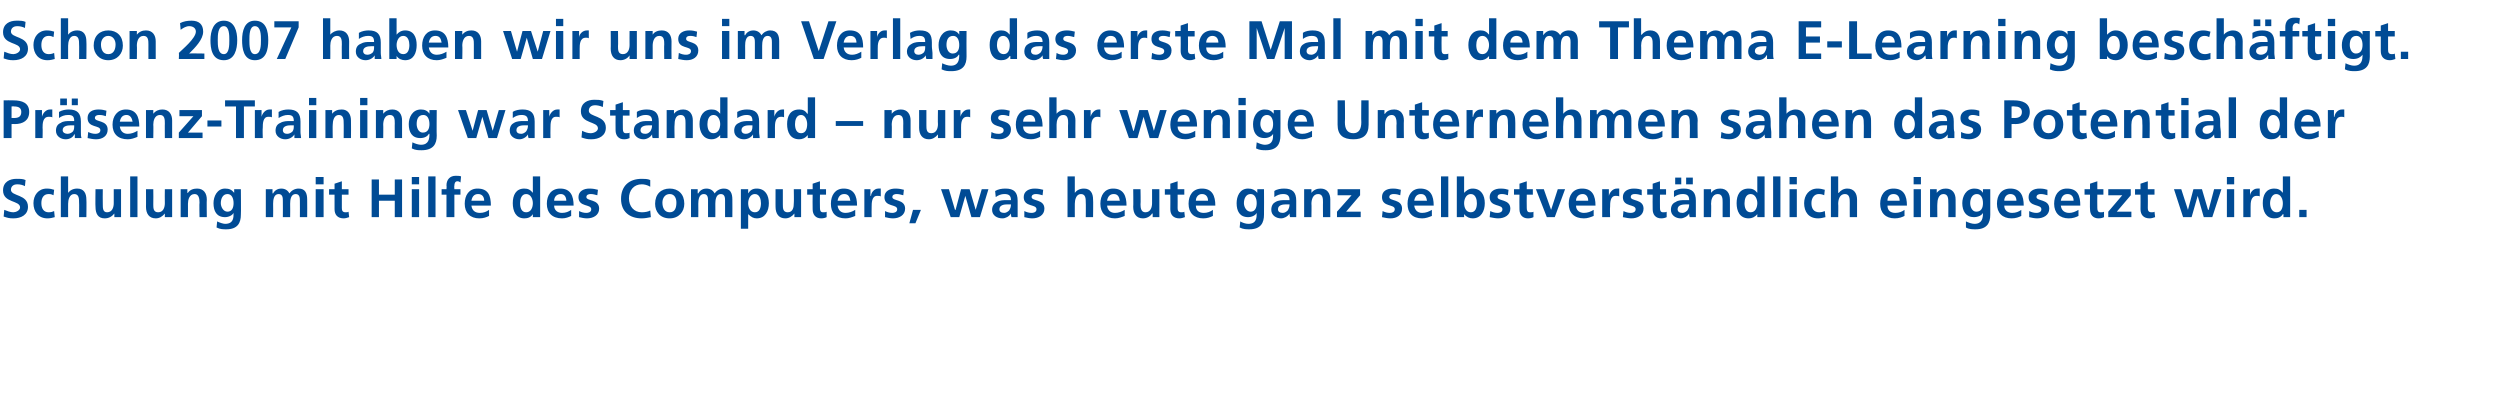 <?xml version="1.0" standalone="no"?>
<!DOCTYPE svg PUBLIC "-//W3C//DTD SVG 1.1//EN" "http://www.w3.org/Graphics/SVG/1.1/DTD/svg11.dtd">
<svg xmlns="http://www.w3.org/2000/svg" version="1.1" width="411px" height="65.3px" viewBox="0 -3 411 65.3" style="top:-3px">
  <desc>Schon 2007 haben wir uns im Verlag das erste Mal mit dem Thema E Learning besch ftigt. Pr senz Training war Standard ...</desc>
  <defs/>
  <g id="Polygon22682">
    <path d="M 4.1 27.6 C 3.7 27.4 3.3 27.3 2.8 27.3 C 2.4 27.3 1.8 27.5 1.8 28.2 C 1.8 29.3 4.6 28.9 4.6 31 C 4.6 32.3 3.5 32.9 2.2 32.9 C 1.5 32.9 1.2 32.8 0.6 32.6 C 0.6 32.6 0.7 31.5 0.7 31.5 C 1.2 31.7 1.7 31.9 2.2 31.9 C 2.6 31.9 3.3 31.6 3.3 31.1 C 3.3 29.9 0.5 30.4 0.5 28.3 C 0.5 26.9 1.6 26.4 2.7 26.4 C 3.3 26.4 3.8 26.4 4.2 26.6 C 4.2 26.6 4.1 27.6 4.1 27.6 Z M 8.8 29.1 C 8.6 29 8.4 28.9 8 28.9 C 7.2 28.9 6.8 29.5 6.8 30.4 C 6.8 31.3 7.2 31.9 8 31.9 C 8.4 31.9 8.7 31.8 8.9 31.7 C 8.9 31.7 9 32.7 9 32.7 C 8.6 32.8 8.3 32.9 7.8 32.9 C 6.3 32.9 5.5 31.8 5.5 30.4 C 5.5 29.1 6.3 28 7.7 28 C 8.2 28 8.6 28.1 8.9 28.2 C 8.9 28.2 8.8 29.1 8.8 29.1 Z M 10 26 L 11.2 26 L 11.2 28.7 C 11.2 28.7 11.2 28.74 11.2 28.7 C 11.5 28.3 12 28 12.7 28 C 13.8 28 14.2 28.8 14.2 29.8 C 14.24 29.82 14.2 32.7 14.2 32.7 L 13 32.7 C 13 32.7 13.03 30.27 13 30.3 C 13 29.7 13 28.9 12.2 28.9 C 11.4 28.9 11.2 29.9 11.2 30.5 C 11.19 30.48 11.2 32.7 11.2 32.7 L 10 32.7 L 10 26 Z M 19.9 32.7 L 18.8 32.7 L 18.8 32.1 C 18.8 32.1 18.76 32.12 18.8 32.1 C 18.4 32.6 17.9 32.9 17.2 32.9 C 16.1 32.9 15.7 32.1 15.7 31 C 15.66 31.04 15.7 28.1 15.7 28.1 L 16.9 28.1 C 16.9 28.1 16.87 30.59 16.9 30.6 C 16.9 31.2 16.9 31.9 17.6 31.9 C 18.5 31.9 18.7 31 18.7 30.4 C 18.71 30.38 18.7 28.1 18.7 28.1 L 19.9 28.1 L 19.9 32.7 Z M 21.4 26 L 22.6 26 L 22.6 32.7 L 21.4 32.7 L 21.4 26 Z M 28.3 32.7 L 27.1 32.7 L 27.1 32.1 C 27.1 32.1 27.12 32.12 27.1 32.1 C 26.7 32.6 26.2 32.9 25.6 32.9 C 24.5 32.9 24 32.1 24 31 C 24.02 31.04 24 28.1 24 28.1 L 25.2 28.1 C 25.2 28.1 25.23 30.59 25.2 30.6 C 25.2 31.2 25.2 31.9 26 31.9 C 26.9 31.9 27.1 31 27.1 30.4 C 27.07 30.38 27.1 28.1 27.1 28.1 L 28.3 28.1 L 28.3 32.7 Z M 29.7 28.1 L 30.8 28.1 L 30.8 28.7 C 30.8 28.7 30.86 28.74 30.9 28.7 C 31.2 28.2 31.8 28 32.4 28 C 33.5 28 34 28.8 34 29.8 C 33.96 29.82 34 32.7 34 32.7 L 32.8 32.7 C 32.8 32.7 32.75 30.27 32.8 30.3 C 32.8 29.7 32.7 28.9 32 28.9 C 31.1 28.9 30.9 29.9 30.9 30.5 C 30.91 30.48 30.9 32.7 30.9 32.7 L 29.7 32.7 L 29.7 28.1 Z M 38.4 30.4 C 38.4 29.6 38.1 28.9 37.4 28.9 C 36.6 28.9 36.3 29.7 36.3 30.4 C 36.3 31 36.7 31.8 37.4 31.8 C 38.1 31.8 38.4 31.2 38.4 30.4 Z M 39.6 28.1 C 39.6 28.1 39.64 32.3 39.6 32.3 C 39.6 33.6 39.1 34.7 37.2 34.7 C 36.7 34.7 36.2 34.7 35.6 34.4 C 35.6 34.4 35.7 33.4 35.7 33.4 C 36.1 33.6 36.7 33.8 37 33.8 C 38.4 33.8 38.4 32.8 38.4 32 C 38.4 32 38.4 32 38.4 32 C 38.2 32.4 37.6 32.7 37 32.7 C 35.6 32.7 35.1 31.7 35.1 30.4 C 35.1 29.3 35.7 28 37 28 C 37.7 28 38.1 28.2 38.5 28.7 C 38.47 28.74 38.5 28.7 38.5 28.7 L 38.5 28.1 L 39.6 28.1 Z M 43.7 28.1 L 44.8 28.1 L 44.8 28.8 C 44.8 28.8 44.86 28.76 44.9 28.8 C 45.2 28.2 45.8 28 46.2 28 C 46.9 28 47.3 28.3 47.6 28.8 C 47.9 28.3 48.5 28 49.1 28 C 50.2 28 50.5 28.8 50.5 29.8 C 50.52 29.82 50.5 32.7 50.5 32.7 L 49.3 32.7 C 49.3 32.7 49.32 29.99 49.3 30 C 49.3 29.6 49.3 28.9 48.6 28.9 C 47.8 28.9 47.7 29.9 47.7 30.5 C 47.73 30.5 47.7 32.7 47.7 32.7 L 46.5 32.7 C 46.5 32.7 46.52 29.99 46.5 30 C 46.5 29.6 46.5 28.9 45.8 28.9 C 45 28.9 44.9 29.9 44.9 30.5 C 44.93 30.5 44.9 32.7 44.9 32.7 L 43.7 32.7 L 43.7 28.1 Z M 51.9 28.1 L 53.2 28.1 L 53.2 32.7 L 51.9 32.7 L 51.9 28.1 Z M 51.9 26.1 L 53.2 26.1 L 53.2 27.3 L 51.9 27.3 L 51.9 26.1 Z M 55 29 L 54.1 29 L 54.1 28.1 L 55 28.1 L 55 27.2 L 56.2 26.8 L 56.2 28.1 L 57.3 28.1 L 57.3 29 L 56.2 29 C 56.2 29 56.2 31.16 56.2 31.2 C 56.2 31.6 56.3 31.9 56.8 31.9 C 57 31.9 57.2 31.9 57.3 31.8 C 57.3 31.8 57.4 32.7 57.4 32.7 C 57.1 32.8 56.8 32.9 56.5 32.9 C 55.5 32.9 55 32.3 55 31.4 C 55 31.36 55 29 55 29 Z M 61.1 26.5 L 62.3 26.5 L 62.3 29 L 64.9 29 L 64.9 26.5 L 66.1 26.5 L 66.1 32.7 L 64.9 32.7 L 64.9 30 L 62.3 30 L 62.3 32.7 L 61.1 32.7 L 61.1 26.5 Z M 67.7 28.1 L 68.9 28.1 L 68.9 32.7 L 67.7 32.7 L 67.7 28.1 Z M 67.7 26.1 L 68.9 26.1 L 68.9 27.3 L 67.7 27.3 L 67.7 26.1 Z M 70.4 26 L 71.6 26 L 71.6 32.7 L 70.4 32.7 L 70.4 26 Z M 73.4 29 L 72.6 29 L 72.6 28.1 L 73.4 28.1 C 73.4 28.1 73.45 27.47 73.4 27.5 C 73.4 26.5 74 25.9 74.9 25.9 C 75.2 25.9 75.6 25.9 75.8 26 C 75.8 26 75.7 27 75.7 27 C 75.6 26.9 75.4 26.8 75.2 26.8 C 74.8 26.8 74.7 27.2 74.7 27.5 C 74.65 27.54 74.7 28.1 74.7 28.1 L 75.7 28.1 L 75.7 29 L 74.7 29 L 74.7 32.7 L 73.4 32.7 L 73.4 29 Z M 79.6 30 C 79.6 29.4 79.3 28.9 78.6 28.9 C 77.9 28.9 77.6 29.4 77.5 30 C 77.5 30 79.6 30 79.6 30 Z M 80.4 32.5 C 80 32.7 79.5 32.9 78.8 32.9 C 77.3 32.9 76.4 32 76.4 30.5 C 76.4 29.1 77.1 28 78.5 28 C 80.3 28 80.7 29.2 80.7 30.8 C 80.7 30.8 77.5 30.8 77.5 30.8 C 77.6 31.6 78.1 32 78.9 32 C 79.5 32 80 31.8 80.4 31.5 C 80.4 31.5 80.4 32.5 80.4 32.5 Z M 86.5 31.9 C 87.3 31.9 87.6 31.1 87.6 30.4 C 87.6 29.8 87.3 28.9 86.5 28.9 C 85.7 28.9 85.5 29.8 85.5 30.4 C 85.5 31.1 85.7 31.9 86.5 31.9 Z M 87.6 32.2 C 87.6 32.2 87.62 32.23 87.6 32.2 C 87.3 32.7 86.8 32.9 86.2 32.9 C 84.8 32.9 84.3 31.7 84.3 30.4 C 84.3 29.1 84.8 28 86.2 28 C 86.8 28 87.2 28.2 87.6 28.7 C 87.59 28.65 87.6 28.7 87.6 28.7 L 87.6 26 L 88.8 26 L 88.8 32.7 L 87.6 32.7 L 87.6 32.2 Z M 93.1 30 C 93.1 29.4 92.8 28.9 92.2 28.9 C 91.5 28.9 91.1 29.4 91.1 30 C 91.1 30 93.1 30 93.1 30 Z M 93.9 32.5 C 93.5 32.7 93 32.9 92.4 32.9 C 90.8 32.9 89.9 32 89.9 30.5 C 89.9 29.1 90.6 28 92.1 28 C 93.8 28 94.3 29.2 94.3 30.8 C 94.3 30.8 91.1 30.8 91.1 30.8 C 91.1 31.6 91.7 32 92.4 32 C 93 32 93.5 31.8 93.9 31.5 C 93.9 31.5 93.9 32.5 93.9 32.5 Z M 98.2 29.1 C 97.8 29 97.5 28.9 97.1 28.9 C 96.8 28.9 96.4 29 96.4 29.4 C 96.4 30.1 98.5 29.7 98.5 31.3 C 98.5 32.4 97.5 32.9 96.5 32.9 C 96.1 32.9 95.6 32.8 95.2 32.7 C 95.2 32.7 95.2 31.7 95.2 31.7 C 95.6 31.9 96 32 96.4 32 C 96.7 32 97.2 31.9 97.2 31.4 C 97.2 30.5 95.1 31.1 95.1 29.4 C 95.1 28.4 96 28 96.9 28 C 97.5 28 97.9 28.1 98.3 28.2 C 98.3 28.2 98.2 29.1 98.2 29.1 Z M 107 32.7 C 106.5 32.8 106 32.9 105.5 32.9 C 103.5 32.9 102.1 31.8 102.1 29.7 C 102.1 27.6 103.4 26.4 105.5 26.4 C 105.9 26.4 106.5 26.4 106.9 26.6 C 106.9 26.6 106.9 27.7 106.9 27.7 C 106.4 27.4 105.9 27.3 105.5 27.3 C 104.2 27.3 103.4 28.3 103.4 29.6 C 103.4 30.9 104.2 31.9 105.5 31.9 C 106 31.9 106.6 31.8 106.9 31.6 C 106.9 31.6 107 32.7 107 32.7 Z M 110.1 28 C 111.5 28 112.5 28.9 112.5 30.5 C 112.5 31.8 111.6 32.9 110.1 32.9 C 108.5 32.9 107.7 31.8 107.7 30.5 C 107.7 28.9 108.7 28 110.1 28 Z M 110.1 31.9 C 111 31.9 111.2 31.1 111.2 30.3 C 111.2 29.6 110.9 28.9 110.1 28.9 C 109.3 28.9 108.9 29.6 108.9 30.3 C 108.9 31.1 109.2 31.9 110.1 31.9 Z M 113.6 28.1 L 114.7 28.1 L 114.7 28.8 C 114.7 28.8 114.76 28.76 114.8 28.8 C 115.1 28.2 115.7 28 116.1 28 C 116.8 28 117.2 28.3 117.5 28.8 C 117.8 28.3 118.4 28 119 28 C 120.1 28 120.4 28.8 120.4 29.8 C 120.42 29.82 120.4 32.7 120.4 32.7 L 119.2 32.7 C 119.2 32.7 119.21 29.99 119.2 30 C 119.2 29.6 119.2 28.9 118.5 28.9 C 117.7 28.9 117.6 29.9 117.6 30.5 C 117.62 30.5 117.6 32.7 117.6 32.7 L 116.4 32.7 C 116.4 32.7 116.41 29.99 116.4 30 C 116.4 29.6 116.4 28.9 115.7 28.9 C 114.9 28.9 114.8 29.9 114.8 30.5 C 114.82 30.5 114.8 32.7 114.8 32.7 L 113.6 32.7 L 113.6 28.1 Z M 121.8 28.1 L 123 28.1 L 123 28.8 C 123 28.8 122.98 28.77 123 28.8 C 123.3 28.3 123.7 28 124.4 28 C 125.8 28 126.4 29.1 126.4 30.4 C 126.4 31.7 125.8 32.9 124.4 32.9 C 123.9 32.9 123.5 32.7 123 32.2 C 123.04 32.22 123 32.2 123 32.2 L 123 34.6 L 121.8 34.6 L 121.8 28.1 Z M 123 30.4 C 123 31.1 123.3 31.9 124.1 31.9 C 124.9 31.9 125.1 31.1 125.1 30.4 C 125.1 29.8 124.9 28.9 124.1 28.9 C 123.3 28.9 123 29.8 123 30.4 Z M 131.7 32.7 L 130.6 32.7 L 130.6 32.1 C 130.6 32.1 130.59 32.12 130.6 32.1 C 130.2 32.6 129.7 32.9 129.1 32.9 C 128 32.9 127.5 32.1 127.5 31 C 127.49 31.04 127.5 28.1 127.5 28.1 L 128.7 28.1 C 128.7 28.1 128.7 30.59 128.7 30.6 C 128.7 31.2 128.7 31.9 129.5 31.9 C 130.4 31.9 130.5 31 130.5 30.4 C 130.54 30.38 130.5 28.1 130.5 28.1 L 131.7 28.1 L 131.7 32.7 Z M 133.6 29 L 132.7 29 L 132.7 28.1 L 133.6 28.1 L 133.6 27.2 L 134.8 26.8 L 134.8 28.1 L 135.8 28.1 L 135.8 29 L 134.8 29 C 134.8 29 134.77 31.16 134.8 31.2 C 134.8 31.6 134.9 31.9 135.3 31.9 C 135.6 31.9 135.8 31.9 135.9 31.8 C 135.9 31.8 135.9 32.7 135.9 32.7 C 135.7 32.8 135.4 32.9 135 32.9 C 134.1 32.9 133.6 32.3 133.6 31.4 C 133.57 31.36 133.6 29 133.6 29 Z M 139.8 30 C 139.7 29.4 139.5 28.9 138.8 28.9 C 138.1 28.9 137.8 29.4 137.7 30 C 137.7 30 139.8 30 139.8 30 Z M 140.6 32.5 C 140.1 32.7 139.6 32.9 139 32.9 C 137.4 32.9 136.6 32 136.6 30.5 C 136.6 29.1 137.3 28 138.7 28 C 140.4 28 140.9 29.2 140.9 30.8 C 140.9 30.8 137.7 30.8 137.7 30.8 C 137.8 31.6 138.3 32 139 32 C 139.6 32 140.1 31.8 140.6 31.5 C 140.6 31.5 140.6 32.5 140.6 32.5 Z M 142.1 28.1 L 143.1 28.1 L 143.1 29.2 C 143.1 29.2 143.15 29.17 143.2 29.2 C 143.2 28.7 143.7 28 144.4 28 C 144.5 28 144.7 28 144.8 28 C 144.8 28 144.8 29.3 144.8 29.3 C 144.7 29.2 144.5 29.2 144.2 29.2 C 143.3 29.2 143.3 30.4 143.3 31 C 143.27 31.05 143.3 32.7 143.3 32.7 L 142.1 32.7 L 142.1 28.1 Z M 148.5 29.1 C 148.1 29 147.8 28.9 147.4 28.9 C 147.1 28.9 146.7 29 146.7 29.4 C 146.7 30.1 148.8 29.7 148.8 31.3 C 148.8 32.4 147.8 32.9 146.8 32.9 C 146.4 32.9 145.9 32.8 145.5 32.7 C 145.5 32.7 145.5 31.7 145.5 31.7 C 145.9 31.9 146.3 32 146.7 32 C 147 32 147.5 31.9 147.5 31.4 C 147.5 30.5 145.4 31.1 145.4 29.4 C 145.4 28.4 146.3 28 147.2 28 C 147.8 28 148.2 28.1 148.6 28.2 C 148.6 28.2 148.5 29.1 148.5 29.1 Z M 150.1 31.5 L 151.4 31.5 L 150.5 33.7 L 149.5 33.7 L 150.1 31.5 Z M 154.7 28.1 L 156 28.1 L 157 31.5 L 157.1 31.5 L 158 28.1 L 159.4 28.1 L 160.4 31.5 L 160.4 31.5 L 161.4 28.1 L 162.5 28.1 L 161.1 32.7 L 159.7 32.7 L 158.7 29.2 L 158.7 29.2 L 157.7 32.7 L 156.3 32.7 L 154.7 28.1 Z M 163.6 28.4 C 164.1 28.1 164.7 28 165.3 28 C 166.7 28 167.3 28.6 167.3 30 C 167.3 30 167.3 30.6 167.3 30.6 C 167.3 31 167.3 31.4 167.3 31.7 C 167.3 32.1 167.3 32.4 167.3 32.7 C 167.3 32.7 166.3 32.7 166.3 32.7 C 166.2 32.5 166.2 32.2 166.2 32.1 C 166.2 32.1 166.2 32.1 166.2 32.1 C 165.9 32.6 165.3 32.9 164.8 32.9 C 163.9 32.9 163.1 32.4 163.1 31.5 C 163.1 30.8 163.5 30.4 163.9 30.2 C 164.4 29.9 165 29.9 165.5 29.9 C 165.5 29.9 166.2 29.9 166.2 29.9 C 166.2 29.1 165.8 28.9 165.1 28.9 C 164.6 28.9 164.1 29.1 163.7 29.4 C 163.7 29.4 163.6 28.4 163.6 28.4 Z M 165.1 32 C 165.4 32 165.7 31.8 165.9 31.6 C 166.1 31.3 166.2 31 166.2 30.6 C 166.2 30.6 165.6 30.6 165.6 30.6 C 165.1 30.6 164.3 30.7 164.3 31.4 C 164.3 31.8 164.6 32 165.1 32 Z M 171.4 29.1 C 171 29 170.7 28.9 170.3 28.9 C 170 28.9 169.6 29 169.6 29.4 C 169.6 30.1 171.7 29.7 171.7 31.3 C 171.7 32.4 170.7 32.9 169.7 32.9 C 169.3 32.9 168.8 32.8 168.4 32.7 C 168.4 32.7 168.4 31.7 168.4 31.7 C 168.8 31.9 169.2 32 169.6 32 C 169.9 32 170.4 31.9 170.4 31.4 C 170.4 30.5 168.3 31.1 168.3 29.4 C 168.3 28.4 169.2 28 170.1 28 C 170.7 28 171.1 28.1 171.5 28.2 C 171.5 28.2 171.4 29.1 171.4 29.1 Z M 175.5 26 L 176.7 26 L 176.7 28.7 C 176.7 28.7 176.7 28.74 176.7 28.7 C 177 28.3 177.5 28 178.2 28 C 179.3 28 179.7 28.8 179.7 29.8 C 179.74 29.82 179.7 32.7 179.7 32.7 L 178.5 32.7 C 178.5 32.7 178.53 30.27 178.5 30.3 C 178.5 29.7 178.5 28.9 177.7 28.9 C 176.9 28.9 176.7 29.9 176.7 30.5 C 176.69 30.48 176.7 32.7 176.7 32.7 L 175.5 32.7 L 175.5 26 Z M 184.1 30 C 184 29.4 183.8 28.9 183.1 28.9 C 182.4 28.9 182.1 29.4 182 30 C 182 30 184.1 30 184.1 30 Z M 184.9 32.5 C 184.4 32.7 183.9 32.9 183.3 32.9 C 181.8 32.9 180.9 32 180.9 30.5 C 180.9 29.1 181.6 28 183 28 C 184.7 28 185.2 29.2 185.2 30.8 C 185.2 30.8 182 30.8 182 30.8 C 182.1 31.6 182.6 32 183.3 32 C 183.9 32 184.4 31.8 184.9 31.5 C 184.9 31.5 184.9 32.5 184.9 32.5 Z M 190.6 32.7 L 189.5 32.7 L 189.5 32.1 C 189.5 32.1 189.44 32.12 189.4 32.1 C 189.1 32.6 188.5 32.9 187.9 32.9 C 186.8 32.9 186.3 32.1 186.3 31 C 186.34 31.04 186.3 28.1 186.3 28.1 L 187.5 28.1 C 187.5 28.1 187.55 30.59 187.5 30.6 C 187.5 31.2 187.6 31.9 188.3 31.9 C 189.2 31.9 189.4 31 189.4 30.4 C 189.39 30.38 189.4 28.1 189.4 28.1 L 190.6 28.1 L 190.6 32.7 Z M 192.4 29 L 191.5 29 L 191.5 28.1 L 192.4 28.1 L 192.4 27.2 L 193.6 26.8 L 193.6 28.1 L 194.7 28.1 L 194.7 29 L 193.6 29 C 193.6 29 193.62 31.16 193.6 31.2 C 193.6 31.6 193.7 31.9 194.2 31.9 C 194.4 31.9 194.6 31.9 194.7 31.8 C 194.7 31.8 194.8 32.7 194.8 32.7 C 194.5 32.8 194.2 32.9 193.9 32.9 C 192.9 32.9 192.4 32.3 192.4 31.4 C 192.42 31.36 192.4 29 192.4 29 Z M 198.6 30 C 198.6 29.4 198.3 28.9 197.6 28.9 C 197 28.9 196.6 29.4 196.6 30 C 196.6 30 198.6 30 198.6 30 Z M 199.4 32.5 C 199 32.7 198.5 32.9 197.8 32.9 C 196.3 32.9 195.4 32 195.4 30.5 C 195.4 29.1 196.1 28 197.6 28 C 199.3 28 199.8 29.2 199.8 30.8 C 199.8 30.8 196.6 30.8 196.6 30.8 C 196.6 31.6 197.1 32 197.9 32 C 198.5 32 199 31.8 199.4 31.5 C 199.4 31.5 199.4 32.5 199.4 32.5 Z M 206.6 30.4 C 206.6 29.6 206.3 28.9 205.6 28.9 C 204.8 28.9 204.5 29.7 204.5 30.4 C 204.5 31 204.9 31.8 205.6 31.8 C 206.3 31.8 206.6 31.2 206.6 30.4 Z M 207.8 28.1 C 207.8 28.1 207.83 32.3 207.8 32.3 C 207.8 33.6 207.3 34.7 205.4 34.7 C 204.9 34.7 204.4 34.7 203.8 34.4 C 203.8 34.4 203.9 33.4 203.9 33.4 C 204.2 33.6 204.8 33.8 205.2 33.8 C 206.6 33.8 206.6 32.8 206.6 32 C 206.6 32 206.6 32 206.6 32 C 206.4 32.4 205.8 32.7 205.2 32.7 C 203.8 32.7 203.3 31.7 203.3 30.4 C 203.3 29.3 203.8 28 205.2 28 C 205.8 28 206.3 28.2 206.7 28.7 C 206.66 28.74 206.7 28.7 206.7 28.7 L 206.7 28.1 L 207.8 28.1 Z M 209.5 28.4 C 209.9 28.1 210.6 28 211.1 28 C 212.5 28 213.1 28.6 213.1 30 C 213.1 30 213.1 30.6 213.1 30.6 C 213.1 31 213.1 31.4 213.1 31.7 C 213.1 32.1 213.1 32.4 213.1 32.7 C 213.1 32.7 212.1 32.7 212.1 32.7 C 212 32.5 212 32.2 212 32.1 C 212 32.1 212 32.1 212 32.1 C 211.7 32.6 211.1 32.9 210.6 32.9 C 209.8 32.9 209 32.4 209 31.5 C 209 30.8 209.3 30.4 209.7 30.2 C 210.2 29.9 210.8 29.9 211.3 29.9 C 211.3 29.9 212 29.9 212 29.9 C 212 29.1 211.6 28.9 210.9 28.9 C 210.4 28.9 209.9 29.1 209.5 29.4 C 209.5 29.4 209.5 28.4 209.5 28.4 Z M 210.9 32 C 211.2 32 211.5 31.8 211.7 31.6 C 211.9 31.3 212 31 212 30.6 C 212 30.6 211.4 30.6 211.4 30.6 C 210.9 30.6 210.1 30.7 210.1 31.4 C 210.1 31.8 210.4 32 210.9 32 Z M 214.4 28.1 L 215.6 28.1 L 215.6 28.7 C 215.6 28.7 215.59 28.74 215.6 28.7 C 216 28.2 216.5 28 217.1 28 C 218.2 28 218.7 28.8 218.7 29.8 C 218.69 29.82 218.7 32.7 218.7 32.7 L 217.5 32.7 C 217.5 32.7 217.48 30.27 217.5 30.3 C 217.5 29.7 217.5 28.9 216.7 28.9 C 215.8 28.9 215.6 29.9 215.6 30.5 C 215.64 30.48 215.6 32.7 215.6 32.7 L 214.4 32.7 L 214.4 28.1 Z M 219.9 28.1 L 223.6 28.1 L 223.6 29.1 L 221.3 31.8 L 223.7 31.8 L 223.7 32.7 L 219.8 32.7 L 219.8 31.8 L 222.2 29.1 L 219.9 29.1 L 219.9 28.1 Z M 230.2 29.1 C 229.9 29 229.6 28.9 229.1 28.9 C 228.8 28.9 228.4 29 228.4 29.4 C 228.4 30.1 230.5 29.7 230.5 31.3 C 230.5 32.4 229.6 32.9 228.6 32.9 C 228.1 32.9 227.7 32.8 227.2 32.7 C 227.2 32.7 227.3 31.7 227.3 31.7 C 227.7 31.9 228.1 32 228.5 32 C 228.8 32 229.3 31.9 229.3 31.4 C 229.3 30.5 227.2 31.1 227.2 29.4 C 227.2 28.4 228 28 229 28 C 229.6 28 229.9 28.1 230.3 28.2 C 230.3 28.2 230.2 29.1 230.2 29.1 Z M 234.6 30 C 234.5 29.4 234.3 28.9 233.6 28.9 C 232.9 28.9 232.6 29.4 232.5 30 C 232.5 30 234.6 30 234.6 30 Z M 235.4 32.5 C 234.9 32.7 234.4 32.9 233.8 32.9 C 232.2 32.9 231.4 32 231.4 30.5 C 231.4 29.1 232.1 28 233.5 28 C 235.2 28 235.7 29.2 235.7 30.8 C 235.7 30.8 232.5 30.8 232.5 30.8 C 232.6 31.6 233.1 32 233.8 32 C 234.4 32 234.9 31.8 235.4 31.5 C 235.4 31.5 235.4 32.5 235.4 32.5 Z M 236.9 26 L 238.1 26 L 238.1 32.7 L 236.9 32.7 L 236.9 26 Z M 241.8 31.9 C 242.6 31.9 242.8 31.1 242.8 30.4 C 242.8 29.8 242.6 28.9 241.8 28.9 C 241 28.9 240.7 29.8 240.7 30.4 C 240.7 31.1 241 31.9 241.8 31.9 Z M 239.5 26 L 240.7 26 L 240.7 28.7 C 240.7 28.7 240.74 28.71 240.7 28.7 C 241.1 28.3 241.5 28 242.1 28 C 243.5 28 244.1 29.1 244.1 30.4 C 244.1 31.7 243.5 32.9 242.1 32.9 C 241.6 32.9 241.1 32.7 240.7 32.2 C 240.7 32.18 240.7 32.2 240.7 32.2 L 240.7 32.7 L 239.5 32.7 L 239.5 26 Z M 247.9 29.1 C 247.6 29 247.3 28.9 246.9 28.9 C 246.5 28.9 246.2 29 246.2 29.4 C 246.2 30.1 248.3 29.7 248.3 31.3 C 248.3 32.4 247.3 32.9 246.3 32.9 C 245.9 32.9 245.4 32.8 244.9 32.7 C 244.9 32.7 245 31.7 245 31.7 C 245.4 31.9 245.8 32 246.2 32 C 246.5 32 247 31.9 247 31.4 C 247 30.5 244.9 31.1 244.9 29.4 C 244.9 28.4 245.8 28 246.7 28 C 247.3 28 247.7 28.1 248 28.2 C 248 28.2 247.9 29.1 247.9 29.1 Z M 249.8 29 L 248.9 29 L 248.9 28.1 L 249.8 28.1 L 249.8 27.2 L 251 26.8 L 251 28.1 L 252 28.1 L 252 29 L 251 29 C 251 29 250.97 31.16 251 31.2 C 251 31.6 251.1 31.9 251.5 31.9 C 251.8 31.9 252 31.9 252.1 31.8 C 252.1 31.8 252.1 32.7 252.1 32.7 C 251.9 32.8 251.6 32.9 251.2 32.9 C 250.3 32.9 249.8 32.3 249.8 31.4 C 249.77 31.36 249.8 29 249.8 29 Z M 252.5 28.1 L 253.8 28.1 L 255 31.5 L 255 31.5 L 256.1 28.1 L 257.3 28.1 L 255.6 32.7 L 254.3 32.7 L 252.5 28.1 Z M 261.1 30 C 261.1 29.4 260.8 28.9 260.2 28.9 C 259.5 28.9 259.1 29.4 259.1 30 C 259.1 30 261.1 30 261.1 30 Z M 262 32.5 C 261.5 32.7 261 32.9 260.4 32.9 C 258.8 32.9 257.9 32 257.9 30.5 C 257.9 29.1 258.6 28 260.1 28 C 261.8 28 262.3 29.2 262.3 30.8 C 262.3 30.8 259.1 30.8 259.1 30.8 C 259.1 31.6 259.7 32 260.4 32 C 261 32 261.5 31.8 262 31.5 C 262 31.5 262 32.5 262 32.5 Z M 263.4 28.1 L 264.5 28.1 L 264.5 29.2 C 264.5 29.2 264.53 29.17 264.5 29.2 C 264.6 28.7 265.1 28 265.8 28 C 265.9 28 266 28 266.2 28 C 266.2 28 266.2 29.3 266.2 29.3 C 266.1 29.2 265.8 29.2 265.6 29.2 C 264.7 29.2 264.7 30.4 264.7 31 C 264.65 31.05 264.7 32.7 264.7 32.7 L 263.4 32.7 L 263.4 28.1 Z M 269.9 29.1 C 269.5 29 269.2 28.9 268.8 28.9 C 268.4 28.9 268.1 29 268.1 29.4 C 268.1 30.1 270.2 29.7 270.2 31.3 C 270.2 32.4 269.2 32.9 268.2 32.9 C 267.8 32.9 267.3 32.8 266.8 32.7 C 266.8 32.7 266.9 31.7 266.9 31.7 C 267.3 31.9 267.7 32 268.1 32 C 268.4 32 268.9 31.9 268.9 31.4 C 268.9 30.5 266.8 31.1 266.8 29.4 C 266.8 28.4 267.7 28 268.6 28 C 269.2 28 269.6 28.1 269.9 28.2 C 269.9 28.2 269.9 29.1 269.9 29.1 Z M 271.7 29 L 270.8 29 L 270.8 28.1 L 271.7 28.1 L 271.7 27.2 L 272.9 26.8 L 272.9 28.1 L 273.9 28.1 L 273.9 29 L 272.9 29 C 272.9 29 272.88 31.16 272.9 31.2 C 272.9 31.6 273 31.9 273.4 31.9 C 273.7 31.9 273.9 31.9 274 31.8 C 274 31.8 274 32.7 274 32.7 C 273.8 32.8 273.5 32.9 273.1 32.9 C 272.2 32.9 271.7 32.3 271.7 31.4 C 271.67 31.36 271.7 29 271.7 29 Z M 275.2 28.4 C 275.6 28.1 276.3 28 276.8 28 C 278.2 28 278.8 28.6 278.8 30 C 278.8 30 278.8 30.6 278.8 30.6 C 278.8 31 278.8 31.4 278.8 31.7 C 278.8 32.1 278.8 32.4 278.8 32.7 C 278.8 32.7 277.8 32.7 277.8 32.7 C 277.7 32.5 277.7 32.2 277.7 32.1 C 277.7 32.1 277.7 32.1 277.7 32.1 C 277.4 32.6 276.8 32.9 276.3 32.9 C 275.5 32.9 274.7 32.4 274.7 31.5 C 274.7 30.8 275 30.4 275.5 30.2 C 275.9 29.9 276.5 29.9 277 29.9 C 277 29.9 277.7 29.9 277.7 29.9 C 277.7 29.1 277.3 28.9 276.6 28.9 C 276.1 28.9 275.6 29.1 275.2 29.4 C 275.2 29.4 275.2 28.4 275.2 28.4 Z M 276.6 32 C 276.9 32 277.2 31.8 277.4 31.6 C 277.6 31.3 277.7 31 277.7 30.6 C 277.7 30.6 277.2 30.6 277.2 30.6 C 276.6 30.6 275.8 30.7 275.8 31.4 C 275.8 31.8 276.1 32 276.6 32 Z M 278.3 26.2 L 278.3 27.3 L 277.2 27.3 L 277.2 26.2 L 278.3 26.2 Z M 275.4 27.3 L 275.4 26.2 L 276.4 26.2 L 276.4 27.3 L 275.4 27.3 Z M 280.1 28.1 L 281.3 28.1 L 281.3 28.7 C 281.3 28.7 281.3 28.74 281.3 28.7 C 281.7 28.2 282.2 28 282.8 28 C 283.9 28 284.4 28.8 284.4 29.8 C 284.4 29.82 284.4 32.7 284.4 32.7 L 283.2 32.7 C 283.2 32.7 283.19 30.27 283.2 30.3 C 283.2 29.7 283.2 28.9 282.4 28.9 C 281.5 28.9 281.3 29.9 281.3 30.5 C 281.35 30.48 281.3 32.7 281.3 32.7 L 280.1 32.7 L 280.1 28.1 Z M 287.8 31.9 C 288.6 31.9 288.9 31.1 288.9 30.4 C 288.9 29.8 288.6 28.9 287.8 28.9 C 287 28.9 286.8 29.8 286.8 30.4 C 286.8 31.1 287 31.9 287.8 31.9 Z M 288.9 32.2 C 288.9 32.2 288.89 32.23 288.9 32.2 C 288.5 32.7 288 32.9 287.5 32.9 C 286 32.9 285.5 31.7 285.5 30.4 C 285.5 29.1 286 28 287.5 28 C 288.1 28 288.5 28.2 288.9 28.7 C 288.85 28.65 288.9 28.7 288.9 28.7 L 288.9 26 L 290.1 26 L 290.1 32.7 L 288.9 32.7 L 288.9 32.2 Z M 291.5 26 L 292.7 26 L 292.7 32.7 L 291.5 32.7 L 291.5 26 Z M 294.2 28.1 L 295.4 28.1 L 295.4 32.7 L 294.2 32.7 L 294.2 28.1 Z M 294.2 26.1 L 295.4 26.1 L 295.4 27.3 L 294.2 27.3 L 294.2 26.1 Z M 299.9 29.1 C 299.7 29 299.4 28.9 299 28.9 C 298.3 28.9 297.8 29.5 297.8 30.4 C 297.8 31.3 298.2 31.9 299.1 31.9 C 299.4 31.9 299.8 31.8 300 31.7 C 300 31.7 300.1 32.7 300.1 32.7 C 299.7 32.8 299.3 32.9 298.9 32.9 C 297.3 32.9 296.6 31.8 296.6 30.4 C 296.6 29.1 297.4 28 298.8 28 C 299.3 28 299.6 28.1 300 28.2 C 300 28.2 299.9 29.1 299.9 29.1 Z M 301 26 L 302.2 26 L 302.2 28.7 C 302.2 28.7 302.26 28.74 302.3 28.7 C 302.6 28.3 303.1 28 303.7 28 C 304.8 28 305.3 28.8 305.3 29.8 C 305.29 29.82 305.3 32.7 305.3 32.7 L 304.1 32.7 C 304.1 32.7 304.09 30.27 304.1 30.3 C 304.1 29.7 304.1 28.9 303.3 28.9 C 302.4 28.9 302.2 29.9 302.2 30.5 C 302.24 30.48 302.2 32.7 302.2 32.7 L 301 32.7 L 301 26 Z M 312.3 30 C 312.3 29.4 312 28.9 311.3 28.9 C 310.6 28.9 310.3 29.4 310.3 30 C 310.3 30 312.3 30 312.3 30 Z M 313.1 32.5 C 312.7 32.7 312.2 32.9 311.5 32.9 C 310 32.9 309.1 32 309.1 30.5 C 309.1 29.1 309.8 28 311.3 28 C 313 28 313.5 29.2 313.5 30.8 C 313.5 30.8 310.3 30.8 310.3 30.8 C 310.3 31.6 310.8 32 311.6 32 C 312.2 32 312.7 31.8 313.1 31.5 C 313.1 31.5 313.1 32.5 313.1 32.5 Z M 314.6 28.1 L 315.8 28.1 L 315.8 32.7 L 314.6 32.7 L 314.6 28.1 Z M 314.6 26.1 L 315.8 26.1 L 315.8 27.3 L 314.6 27.3 L 314.6 26.1 Z M 317.3 28.1 L 318.4 28.1 L 318.4 28.7 C 318.4 28.7 318.43 28.74 318.4 28.7 C 318.8 28.2 319.3 28 319.9 28 C 321 28 321.5 28.8 321.5 29.8 C 321.52 29.82 321.5 32.7 321.5 32.7 L 320.3 32.7 C 320.3 32.7 320.32 30.27 320.3 30.3 C 320.3 29.7 320.3 28.9 319.5 28.9 C 318.7 28.9 318.5 29.9 318.5 30.5 C 318.47 30.48 318.5 32.7 318.5 32.7 L 317.3 32.7 L 317.3 28.1 Z M 326 30.4 C 326 29.6 325.7 28.9 325 28.9 C 324.2 28.9 323.9 29.7 323.9 30.4 C 323.9 31 324.2 31.8 324.9 31.8 C 325.7 31.8 326 31.2 326 30.4 Z M 327.2 28.1 C 327.2 28.1 327.2 32.3 327.2 32.3 C 327.2 33.6 326.7 34.7 324.8 34.7 C 324.3 34.7 323.7 34.7 323.2 34.4 C 323.2 34.4 323.2 33.4 323.2 33.4 C 323.6 33.6 324.2 33.8 324.6 33.8 C 325.9 33.8 326 32.8 326 32 C 326 32 326 32 326 32 C 325.8 32.4 325.2 32.7 324.5 32.7 C 323.2 32.7 322.6 31.7 322.6 30.4 C 322.6 29.3 323.2 28 324.6 28 C 325.2 28 325.7 28.2 326 28.7 C 326.03 28.74 326 28.7 326 28.7 L 326 28.1 L 327.2 28.1 Z M 331.5 30 C 331.5 29.4 331.2 28.9 330.5 28.9 C 329.9 28.9 329.5 29.4 329.5 30 C 329.5 30 331.5 30 331.5 30 Z M 332.3 32.5 C 331.9 32.7 331.4 32.9 330.7 32.9 C 329.2 32.9 328.3 32 328.3 30.5 C 328.3 29.1 329 28 330.5 28 C 332.2 28 332.7 29.2 332.7 30.8 C 332.7 30.8 329.5 30.8 329.5 30.8 C 329.5 31.6 330.1 32 330.8 32 C 331.4 32 331.9 31.8 332.3 31.5 C 332.3 31.5 332.3 32.5 332.3 32.5 Z M 336.6 29.1 C 336.2 29 335.9 28.9 335.5 28.9 C 335.2 28.9 334.8 29 334.8 29.4 C 334.8 30.1 336.9 29.7 336.9 31.3 C 336.9 32.4 335.9 32.9 334.9 32.9 C 334.5 32.9 334 32.8 333.6 32.7 C 333.6 32.7 333.6 31.7 333.6 31.7 C 334 31.9 334.4 32 334.8 32 C 335.1 32 335.6 31.9 335.6 31.4 C 335.6 30.5 333.5 31.1 333.5 29.4 C 333.5 28.4 334.4 28 335.3 28 C 335.9 28 336.3 28.1 336.6 28.2 C 336.6 28.2 336.6 29.1 336.6 29.1 Z M 340.9 30 C 340.9 29.4 340.6 28.9 339.9 28.9 C 339.2 28.9 338.9 29.4 338.8 30 C 338.8 30 340.9 30 340.9 30 Z M 341.7 32.5 C 341.3 32.7 340.8 32.9 340.1 32.9 C 338.6 32.9 337.7 32 337.7 30.5 C 337.7 29.1 338.4 28 339.8 28 C 341.6 28 342 29.2 342 30.8 C 342 30.8 338.8 30.8 338.8 30.8 C 338.9 31.6 339.4 32 340.2 32 C 340.7 32 341.2 31.8 341.7 31.5 C 341.7 31.5 341.7 32.5 341.7 32.5 Z M 343.6 29 L 342.7 29 L 342.7 28.1 L 343.6 28.1 L 343.6 27.2 L 344.8 26.8 L 344.8 28.1 L 345.8 28.1 L 345.8 29 L 344.8 29 C 344.8 29 344.77 31.16 344.8 31.2 C 344.8 31.6 344.9 31.9 345.3 31.9 C 345.6 31.9 345.8 31.9 345.9 31.8 C 345.9 31.8 345.9 32.7 345.9 32.7 C 345.7 32.8 345.4 32.9 345 32.9 C 344.1 32.9 343.6 32.3 343.6 31.4 C 343.56 31.36 343.6 29 343.6 29 Z M 346.6 28.1 L 350.3 28.1 L 350.3 29.1 L 348 31.8 L 350.4 31.8 L 350.4 32.7 L 346.6 32.7 L 346.6 31.8 L 348.9 29.1 L 346.6 29.1 L 346.6 28.1 Z M 351.9 29 L 351 29 L 351 28.1 L 351.9 28.1 L 351.9 27.2 L 353.1 26.8 L 353.1 28.1 L 354.2 28.1 L 354.2 29 L 353.1 29 C 353.1 29 353.13 31.16 353.1 31.2 C 353.1 31.6 353.2 31.9 353.7 31.9 C 353.9 31.9 354.1 31.9 354.2 31.8 C 354.2 31.8 354.3 32.7 354.3 32.7 C 354 32.8 353.7 32.9 353.4 32.9 C 352.4 32.9 351.9 32.3 351.9 31.4 C 351.92 31.36 351.9 29 351.9 29 Z M 357.4 28.1 L 358.6 28.1 L 359.7 31.5 L 359.7 31.5 L 360.6 28.1 L 362 28.1 L 363 31.5 L 363.1 31.5 L 364 28.1 L 365.2 28.1 L 363.7 32.7 L 362.3 32.7 L 361.3 29.2 L 361.3 29.2 L 360.3 32.7 L 358.9 32.7 L 357.4 28.1 Z M 366.1 28.1 L 367.3 28.1 L 367.3 32.7 L 366.1 32.7 L 366.1 28.1 Z M 366.1 26.1 L 367.3 26.1 L 367.3 27.3 L 366.1 27.3 L 366.1 26.1 Z M 368.8 28.1 L 369.9 28.1 L 369.9 29.2 C 369.9 29.2 369.87 29.17 369.9 29.2 C 369.9 28.7 370.4 28 371.1 28 C 371.3 28 371.4 28 371.5 28 C 371.5 28 371.5 29.3 371.5 29.3 C 371.4 29.2 371.2 29.2 371 29.2 C 370 29.2 370 30.4 370 31 C 369.99 31.05 370 32.7 370 32.7 L 368.8 32.7 L 368.8 28.1 Z M 374.3 31.9 C 375.1 31.9 375.3 31.1 375.3 30.4 C 375.3 29.8 375 28.9 374.2 28.9 C 373.5 28.9 373.2 29.8 373.2 30.4 C 373.2 31.1 373.5 31.9 374.3 31.9 Z M 375.4 32.2 C 375.4 32.2 375.34 32.23 375.3 32.2 C 375 32.7 374.5 32.9 373.9 32.9 C 372.5 32.9 372 31.7 372 30.4 C 372 29.1 372.5 28 373.9 28 C 374.5 28 374.9 28.2 375.3 28.7 C 375.31 28.65 375.3 28.7 375.3 28.7 L 375.3 26 L 376.5 26 L 376.5 32.7 L 375.4 32.7 L 375.4 32.2 Z M 378 31.5 L 379.2 31.5 L 379.2 32.7 L 378 32.7 L 378 31.5 Z " stroke="none" fill="#004b95"/>
  </g>
  <g id="Polygon22681">
    <path d="M 1.9 16.4 C 1.9 16.4 2.32 16.38 2.3 16.4 C 3 16.4 3.5 16.2 3.5 15.4 C 3.5 14.7 3 14.5 2.3 14.5 C 2.32 14.46 1.9 14.5 1.9 14.5 L 1.9 16.4 Z M 0.6 13.5 C 0.6 13.5 2.21 13.47 2.2 13.5 C 3.6 13.5 4.8 13.9 4.8 15.4 C 4.8 16.8 3.8 17.4 2.4 17.4 C 2.41 17.36 1.9 17.4 1.9 17.4 L 1.9 19.7 L 0.6 19.7 L 0.6 13.5 Z M 5.8 15.1 L 6.9 15.1 L 6.9 16.2 C 6.9 16.2 6.92 16.17 6.9 16.2 C 7 15.7 7.5 15 8.2 15 C 8.3 15 8.4 15 8.6 15 C 8.6 15 8.6 16.3 8.6 16.3 C 8.5 16.2 8.2 16.2 8 16.2 C 7 16.2 7 17.4 7 18 C 7.04 18.05 7 19.7 7 19.7 L 5.8 19.7 L 5.8 15.1 Z M 9.7 15.4 C 10.2 15.1 10.8 15 11.3 15 C 12.7 15 13.3 15.6 13.3 17 C 13.3 17 13.3 17.6 13.3 17.6 C 13.3 18 13.3 18.4 13.3 18.7 C 13.3 19.1 13.3 19.4 13.4 19.7 C 13.4 19.7 12.3 19.7 12.3 19.7 C 12.3 19.5 12.3 19.2 12.3 19.1 C 12.3 19.1 12.2 19.1 12.2 19.1 C 12 19.6 11.4 19.9 10.8 19.9 C 10 19.9 9.2 19.4 9.2 18.5 C 9.2 17.8 9.5 17.4 10 17.2 C 10.4 16.9 11 16.9 11.5 16.9 C 11.5 16.9 12.2 16.9 12.2 16.9 C 12.2 16.1 11.9 15.9 11.2 15.9 C 10.6 15.9 10.1 16.1 9.7 16.4 C 9.7 16.4 9.7 15.4 9.7 15.4 Z M 11.1 19 C 11.5 19 11.8 18.8 12 18.6 C 12.2 18.3 12.2 18 12.2 17.6 C 12.2 17.6 11.7 17.6 11.7 17.6 C 11.1 17.6 10.3 17.7 10.3 18.4 C 10.3 18.8 10.7 19 11.1 19 Z M 12.8 13.2 L 12.8 14.3 L 11.8 14.3 L 11.8 13.2 L 12.8 13.2 Z M 9.9 14.3 L 9.9 13.2 L 11 13.2 L 11 14.3 L 9.9 14.3 Z M 17.4 16.1 C 17.1 16 16.8 15.9 16.3 15.9 C 16 15.9 15.6 16 15.6 16.4 C 15.6 17.1 17.7 16.7 17.7 18.3 C 17.7 19.4 16.8 19.9 15.8 19.9 C 15.3 19.9 14.9 19.8 14.4 19.7 C 14.4 19.7 14.5 18.7 14.5 18.7 C 14.9 18.9 15.3 19 15.7 19 C 16 19 16.5 18.9 16.5 18.4 C 16.5 17.5 14.4 18.1 14.4 16.4 C 14.4 15.4 15.2 15 16.2 15 C 16.8 15 17.1 15.1 17.5 15.2 C 17.5 15.2 17.4 16.1 17.4 16.1 Z M 21.8 17 C 21.7 16.4 21.4 15.9 20.8 15.9 C 20.1 15.9 19.8 16.4 19.7 17 C 19.7 17 21.8 17 21.8 17 Z M 22.6 19.5 C 22.1 19.7 21.6 19.9 21 19.9 C 19.4 19.9 18.5 19 18.5 17.5 C 18.5 16.1 19.3 15 20.7 15 C 22.4 15 22.9 16.2 22.9 17.8 C 22.9 17.8 19.7 17.8 19.7 17.8 C 19.8 18.6 20.3 19 21 19 C 21.6 19 22.1 18.8 22.6 18.5 C 22.6 18.5 22.6 19.5 22.6 19.5 Z M 24 15.1 L 25.2 15.1 L 25.2 15.7 C 25.2 15.7 25.19 15.74 25.2 15.7 C 25.6 15.2 26.1 15 26.7 15 C 27.8 15 28.3 15.8 28.3 16.8 C 28.29 16.82 28.3 19.7 28.3 19.7 L 27.1 19.7 C 27.1 19.7 27.08 17.27 27.1 17.3 C 27.1 16.7 27.1 15.9 26.3 15.9 C 25.4 15.9 25.2 16.9 25.2 17.5 C 25.24 17.48 25.2 19.7 25.2 19.7 L 24 19.7 L 24 15.1 Z M 29.5 15.1 L 33.2 15.1 L 33.2 16.1 L 30.9 18.8 L 33.3 18.8 L 33.3 19.7 L 29.4 19.7 L 29.4 18.8 L 31.8 16.1 L 29.5 16.1 L 29.5 15.1 Z M 34.1 17.8 L 34.1 16.8 L 36.4 16.8 L 36.4 17.8 L 34.1 17.8 Z M 38.8 14.5 L 37 14.5 L 37 13.5 L 41.9 13.5 L 41.9 14.5 L 40.1 14.5 L 40.1 19.7 L 38.8 19.7 L 38.8 14.5 Z M 41.9 15.1 L 43 15.1 L 43 16.2 C 43 16.2 43.04 16.17 43 16.2 C 43.1 15.7 43.6 15 44.3 15 C 44.4 15 44.5 15 44.7 15 C 44.7 15 44.7 16.3 44.7 16.3 C 44.6 16.2 44.4 16.2 44.1 16.2 C 43.2 16.2 43.2 17.4 43.2 18 C 43.15 18.05 43.2 19.7 43.2 19.7 L 41.9 19.7 L 41.9 15.1 Z M 45.8 15.4 C 46.3 15.1 46.9 15 47.4 15 C 48.8 15 49.4 15.6 49.4 17 C 49.4 17 49.4 17.6 49.4 17.6 C 49.4 18 49.4 18.4 49.4 18.7 C 49.4 19.1 49.5 19.4 49.5 19.7 C 49.5 19.7 48.4 19.7 48.4 19.7 C 48.4 19.5 48.4 19.2 48.4 19.1 C 48.4 19.1 48.4 19.1 48.4 19.1 C 48.1 19.6 47.5 19.9 46.9 19.9 C 46.1 19.9 45.3 19.4 45.3 18.5 C 45.3 17.8 45.6 17.4 46.1 17.2 C 46.6 16.9 47.2 16.9 47.7 16.9 C 47.7 16.9 48.3 16.9 48.3 16.9 C 48.3 16.1 48 15.9 47.3 15.9 C 46.8 15.9 46.3 16.1 45.8 16.4 C 45.8 16.4 45.8 15.4 45.8 15.4 Z M 47.2 19 C 47.6 19 47.9 18.8 48.1 18.6 C 48.3 18.3 48.3 18 48.3 17.6 C 48.3 17.6 47.8 17.6 47.8 17.6 C 47.3 17.6 46.5 17.7 46.5 18.4 C 46.5 18.8 46.8 19 47.2 19 Z M 50.8 15.1 L 52 15.1 L 52 19.7 L 50.8 19.7 L 50.8 15.1 Z M 50.8 13.1 L 52 13.1 L 52 14.3 L 50.8 14.3 L 50.8 13.1 Z M 53.5 15.1 L 54.6 15.1 L 54.6 15.7 C 54.6 15.7 54.63 15.74 54.6 15.7 C 55 15.2 55.5 15 56.2 15 C 57.2 15 57.7 15.8 57.7 16.8 C 57.73 16.82 57.7 19.7 57.7 19.7 L 56.5 19.7 C 56.5 19.7 56.52 17.27 56.5 17.3 C 56.5 16.7 56.5 15.9 55.7 15.9 C 54.9 15.9 54.7 16.9 54.7 17.5 C 54.67 17.48 54.7 19.7 54.7 19.7 L 53.5 19.7 L 53.5 15.1 Z M 59.2 15.1 L 60.4 15.1 L 60.4 19.7 L 59.2 19.7 L 59.2 15.1 Z M 59.2 13.1 L 60.4 13.1 L 60.4 14.3 L 59.2 14.3 L 59.2 13.1 Z M 61.8 15.1 L 63 15.1 L 63 15.7 C 63 15.7 62.99 15.74 63 15.7 C 63.4 15.2 63.9 15 64.5 15 C 65.6 15 66.1 15.8 66.1 16.8 C 66.09 16.82 66.1 19.7 66.1 19.7 L 64.9 19.7 C 64.9 19.7 64.88 17.27 64.9 17.3 C 64.9 16.7 64.9 15.9 64.1 15.9 C 63.2 15.9 63 16.9 63 17.5 C 63.03 17.48 63 19.7 63 19.7 L 61.8 19.7 L 61.8 15.1 Z M 70.6 17.4 C 70.6 16.6 70.3 15.9 69.6 15.9 C 68.7 15.9 68.5 16.7 68.5 17.4 C 68.5 18 68.8 18.8 69.5 18.8 C 70.3 18.8 70.6 18.2 70.6 17.4 Z M 71.8 15.1 C 71.8 15.1 71.76 19.3 71.8 19.3 C 71.8 20.6 71.3 21.7 69.3 21.7 C 68.8 21.7 68.3 21.7 67.7 21.4 C 67.7 21.4 67.8 20.4 67.8 20.4 C 68.2 20.6 68.8 20.8 69.2 20.8 C 70.5 20.8 70.6 19.8 70.6 19 C 70.6 19 70.5 19 70.5 19 C 70.3 19.4 69.8 19.7 69.1 19.7 C 67.7 19.7 67.2 18.7 67.2 17.4 C 67.2 16.3 67.8 15 69.2 15 C 69.8 15 70.3 15.2 70.6 15.7 C 70.6 15.74 70.6 15.7 70.6 15.7 L 70.6 15.1 L 71.8 15.1 Z M 75.3 15.1 L 76.6 15.1 L 77.7 18.5 L 77.7 18.5 L 78.6 15.1 L 80 15.1 L 81 18.5 L 81 18.5 L 82 15.1 L 83.1 15.1 L 81.7 19.7 L 80.3 19.7 L 79.3 16.2 L 79.3 16.2 L 78.3 19.7 L 76.9 19.7 L 75.3 15.1 Z M 84.3 15.4 C 84.7 15.1 85.4 15 85.9 15 C 87.3 15 87.9 15.6 87.9 17 C 87.9 17 87.9 17.6 87.9 17.6 C 87.9 18 87.9 18.4 87.9 18.7 C 87.9 19.1 87.9 19.4 87.9 19.7 C 87.9 19.7 86.9 19.7 86.9 19.7 C 86.8 19.5 86.8 19.2 86.8 19.1 C 86.8 19.1 86.8 19.1 86.8 19.1 C 86.5 19.6 85.9 19.9 85.4 19.9 C 84.6 19.9 83.8 19.4 83.8 18.5 C 83.8 17.8 84.1 17.4 84.5 17.2 C 85 16.9 85.6 16.9 86.1 16.9 C 86.1 16.9 86.8 16.9 86.8 16.9 C 86.8 16.1 86.4 15.9 85.7 15.9 C 85.2 15.9 84.7 16.1 84.3 16.4 C 84.3 16.4 84.3 15.4 84.3 15.4 Z M 85.7 19 C 86 19 86.3 18.8 86.5 18.6 C 86.7 18.3 86.8 18 86.8 17.6 C 86.8 17.6 86.2 17.6 86.2 17.6 C 85.7 17.6 84.9 17.7 84.9 18.4 C 84.9 18.8 85.2 19 85.7 19 Z M 89.3 15.1 L 90.3 15.1 L 90.3 16.2 C 90.3 16.2 90.35 16.17 90.3 16.2 C 90.4 15.7 90.9 15 91.6 15 C 91.7 15 91.9 15 92 15 C 92 15 92 16.3 92 16.3 C 91.9 16.2 91.7 16.2 91.4 16.2 C 90.5 16.2 90.5 17.4 90.5 18 C 90.47 18.05 90.5 19.7 90.5 19.7 L 89.3 19.7 L 89.3 15.1 Z M 99.1 14.6 C 98.7 14.4 98.2 14.3 97.8 14.3 C 97.4 14.3 96.8 14.5 96.8 15.2 C 96.8 16.3 99.6 15.9 99.6 18 C 99.6 19.3 98.5 19.9 97.2 19.9 C 96.5 19.9 96.2 19.8 95.6 19.6 C 95.6 19.6 95.7 18.5 95.7 18.5 C 96.1 18.7 96.6 18.9 97.1 18.9 C 97.6 18.9 98.3 18.6 98.3 18.1 C 98.3 16.9 95.5 17.4 95.5 15.3 C 95.5 13.9 96.6 13.4 97.7 13.4 C 98.2 13.4 98.7 13.4 99.2 13.6 C 99.2 13.6 99.1 14.6 99.1 14.6 Z M 101.2 16 L 100.3 16 L 100.3 15.1 L 101.2 15.1 L 101.2 14.2 L 102.4 13.8 L 102.4 15.1 L 103.5 15.1 L 103.5 16 L 102.4 16 C 102.4 16 102.38 18.16 102.4 18.2 C 102.4 18.6 102.5 18.9 102.9 18.9 C 103.2 18.9 103.4 18.9 103.5 18.8 C 103.5 18.8 103.5 19.7 103.5 19.7 C 103.3 19.8 103 19.9 102.6 19.9 C 101.7 19.9 101.2 19.3 101.2 18.4 C 101.18 18.36 101.2 16 101.2 16 Z M 104.7 15.4 C 105.1 15.1 105.8 15 106.3 15 C 107.7 15 108.3 15.6 108.3 17 C 108.3 17 108.3 17.6 108.3 17.6 C 108.3 18 108.3 18.4 108.3 18.7 C 108.3 19.1 108.3 19.4 108.3 19.7 C 108.3 19.7 107.3 19.7 107.3 19.7 C 107.2 19.5 107.2 19.2 107.2 19.1 C 107.2 19.1 107.2 19.1 107.2 19.1 C 106.9 19.6 106.3 19.9 105.8 19.9 C 105 19.9 104.2 19.4 104.2 18.5 C 104.2 17.8 104.5 17.4 105 17.2 C 105.4 16.9 106 16.9 106.5 16.9 C 106.5 16.9 107.2 16.9 107.2 16.9 C 107.2 16.1 106.8 15.9 106.1 15.9 C 105.6 15.9 105.1 16.1 104.7 16.4 C 104.7 16.4 104.7 15.4 104.7 15.4 Z M 106.1 19 C 106.5 19 106.7 18.8 106.9 18.6 C 107.1 18.3 107.2 18 107.2 17.6 C 107.2 17.6 106.7 17.6 106.7 17.6 C 106.1 17.6 105.3 17.7 105.3 18.4 C 105.3 18.8 105.6 19 106.1 19 Z M 109.6 15.1 L 110.8 15.1 L 110.8 15.7 C 110.8 15.7 110.81 15.74 110.8 15.7 C 111.2 15.2 111.7 15 112.3 15 C 113.4 15 113.9 15.8 113.9 16.8 C 113.9 16.82 113.9 19.7 113.9 19.7 L 112.7 19.7 C 112.7 19.7 112.7 17.27 112.7 17.3 C 112.7 16.7 112.7 15.9 111.9 15.9 C 111 15.9 110.9 16.9 110.9 17.5 C 110.85 17.48 110.9 19.7 110.9 19.7 L 109.6 19.7 L 109.6 15.1 Z M 117.3 18.9 C 118.1 18.9 118.4 18.1 118.4 17.4 C 118.4 16.8 118.1 15.9 117.3 15.9 C 116.5 15.9 116.3 16.8 116.3 17.4 C 116.3 18.1 116.5 18.9 117.3 18.9 Z M 118.4 19.2 C 118.4 19.2 118.39 19.23 118.4 19.2 C 118 19.7 117.5 19.9 117 19.9 C 115.6 19.9 115 18.7 115 17.4 C 115 16.1 115.6 15 117 15 C 117.6 15 118 15.2 118.4 15.7 C 118.36 15.65 118.4 15.7 118.4 15.7 L 118.4 13 L 119.6 13 L 119.6 19.7 L 118.4 19.7 L 118.4 19.2 Z M 121.2 15.4 C 121.7 15.1 122.3 15 122.8 15 C 124.2 15 124.8 15.6 124.8 17 C 124.8 17 124.8 17.6 124.8 17.6 C 124.8 18 124.8 18.4 124.8 18.7 C 124.8 19.1 124.9 19.4 124.9 19.7 C 124.9 19.7 123.8 19.7 123.8 19.7 C 123.8 19.5 123.8 19.2 123.8 19.1 C 123.8 19.1 123.8 19.1 123.8 19.1 C 123.5 19.6 122.9 19.9 122.3 19.9 C 121.5 19.9 120.7 19.4 120.7 18.5 C 120.7 17.8 121 17.4 121.5 17.2 C 122 16.9 122.6 16.9 123.1 16.9 C 123.1 16.9 123.7 16.9 123.7 16.9 C 123.7 16.1 123.4 15.9 122.7 15.9 C 122.2 15.9 121.7 16.1 121.2 16.4 C 121.2 16.4 121.2 15.4 121.2 15.4 Z M 122.6 19 C 123 19 123.3 18.8 123.5 18.6 C 123.7 18.3 123.7 18 123.7 17.6 C 123.7 17.6 123.2 17.6 123.2 17.6 C 122.7 17.6 121.9 17.7 121.9 18.4 C 121.9 18.8 122.2 19 122.6 19 Z M 126.2 15.1 L 127.3 15.1 L 127.3 16.2 C 127.3 16.2 127.3 16.17 127.3 16.2 C 127.4 15.7 127.9 15 128.6 15 C 128.7 15 128.8 15 128.9 15 C 128.9 15 128.9 16.3 128.9 16.3 C 128.8 16.2 128.6 16.2 128.4 16.2 C 127.4 16.2 127.4 17.4 127.4 18 C 127.42 18.05 127.4 19.7 127.4 19.7 L 126.2 19.7 L 126.2 15.1 Z M 131.7 18.9 C 132.5 18.9 132.7 18.1 132.7 17.4 C 132.7 16.8 132.4 15.9 131.7 15.9 C 130.9 15.9 130.7 16.8 130.7 17.4 C 130.7 18.1 130.9 18.9 131.7 18.9 Z M 132.8 19.2 C 132.8 19.2 132.78 19.23 132.8 19.2 C 132.4 19.7 131.9 19.9 131.4 19.9 C 129.9 19.9 129.4 18.7 129.4 17.4 C 129.4 16.1 129.9 15 131.4 15 C 132 15 132.4 15.2 132.7 15.7 C 132.74 15.65 132.8 15.7 132.8 15.7 L 132.8 13 L 134 13 L 134 19.7 L 132.8 19.7 L 132.8 19.2 Z M 137.4 16.9 L 141.9 16.9 L 141.9 17.7 L 137.4 17.7 L 137.4 16.9 Z M 145.4 15.1 L 146.6 15.1 L 146.6 15.7 C 146.6 15.7 146.59 15.74 146.6 15.7 C 147 15.2 147.5 15 148.1 15 C 149.2 15 149.7 15.8 149.7 16.8 C 149.69 16.82 149.7 19.7 149.7 19.7 L 148.5 19.7 C 148.5 19.7 148.48 17.27 148.5 17.3 C 148.5 16.7 148.5 15.9 147.7 15.9 C 146.8 15.9 146.6 16.9 146.6 17.5 C 146.64 17.48 146.6 19.7 146.6 19.7 L 145.4 19.7 L 145.4 15.1 Z M 155.4 19.7 L 154.2 19.7 L 154.2 19.1 C 154.2 19.1 154.21 19.12 154.2 19.1 C 153.8 19.6 153.3 19.9 152.7 19.9 C 151.6 19.9 151.1 19.1 151.1 18 C 151.11 18.04 151.1 15.1 151.1 15.1 L 152.3 15.1 C 152.3 15.1 152.31 17.59 152.3 17.6 C 152.3 18.2 152.3 18.9 153.1 18.9 C 154 18.9 154.2 18 154.2 17.4 C 154.16 17.38 154.2 15.1 154.2 15.1 L 155.4 15.1 L 155.4 19.7 Z M 156.8 15.1 L 157.9 15.1 L 157.9 16.2 C 157.9 16.2 157.9 16.17 157.9 16.2 C 158 15.7 158.5 15 159.2 15 C 159.3 15 159.4 15 159.5 15 C 159.5 15 159.5 16.3 159.5 16.3 C 159.4 16.2 159.2 16.2 159 16.2 C 158 16.2 158 17.4 158 18 C 158.02 18.05 158 19.7 158 19.7 L 156.8 19.7 L 156.8 15.1 Z M 165.9 16.1 C 165.5 16 165.3 15.9 164.8 15.9 C 164.5 15.9 164.1 16 164.1 16.4 C 164.1 17.1 166.2 16.7 166.2 18.3 C 166.2 19.4 165.2 19.9 164.3 19.9 C 163.8 19.9 163.3 19.8 162.9 19.7 C 162.9 19.7 163 18.7 163 18.7 C 163.3 18.9 163.7 19 164.2 19 C 164.5 19 165 18.9 165 18.4 C 165 17.5 162.9 18.1 162.9 16.4 C 162.9 15.4 163.7 15 164.7 15 C 165.2 15 165.6 15.1 166 15.2 C 166 15.2 165.9 16.1 165.9 16.1 Z M 170.2 17 C 170.2 16.4 169.9 15.9 169.3 15.9 C 168.6 15.9 168.2 16.4 168.2 17 C 168.2 17 170.2 17 170.2 17 Z M 171 19.5 C 170.6 19.7 170.1 19.9 169.5 19.9 C 167.9 19.9 167 19 167 17.5 C 167 16.1 167.7 15 169.2 15 C 170.9 15 171.4 16.2 171.4 17.8 C 171.4 17.8 168.2 17.8 168.2 17.8 C 168.2 18.6 168.8 19 169.5 19 C 170.1 19 170.6 18.8 171 18.5 C 171 18.5 171 19.5 171 19.5 Z M 172.5 13 L 173.7 13 L 173.7 15.7 C 173.7 15.7 173.73 15.74 173.7 15.7 C 174 15.3 174.6 15 175.2 15 C 176.3 15 176.8 15.8 176.8 16.8 C 176.77 16.82 176.8 19.7 176.8 19.7 L 175.6 19.7 C 175.6 19.7 175.56 17.27 175.6 17.3 C 175.6 16.7 175.6 15.9 174.8 15.9 C 173.9 15.9 173.7 16.9 173.7 17.5 C 173.72 17.48 173.7 19.7 173.7 19.7 L 172.5 19.7 L 172.5 13 Z M 178.2 15.1 L 179.3 15.1 L 179.3 16.2 C 179.3 16.2 179.31 16.17 179.3 16.2 C 179.4 15.7 179.9 15 180.6 15 C 180.7 15 180.8 15 180.9 15 C 180.9 15 180.9 16.3 180.9 16.3 C 180.8 16.2 180.6 16.2 180.4 16.2 C 179.4 16.2 179.4 17.4 179.4 18 C 179.42 18.05 179.4 19.7 179.4 19.7 L 178.2 19.7 L 178.2 15.1 Z M 184 15.1 L 185.3 15.1 L 186.3 18.5 L 186.4 18.5 L 187.3 15.1 L 188.7 15.1 L 189.7 18.5 L 189.7 18.5 L 190.7 15.1 L 191.8 15.1 L 190.4 19.7 L 189 19.7 L 188 16.2 L 188 16.2 L 187 19.7 L 185.6 19.7 L 184 15.1 Z M 195.6 17 C 195.6 16.4 195.3 15.9 194.7 15.9 C 194 15.9 193.6 16.4 193.6 17 C 193.6 17 195.6 17 195.6 17 Z M 196.5 19.5 C 196 19.7 195.5 19.9 194.9 19.9 C 193.3 19.9 192.4 19 192.4 17.5 C 192.4 16.1 193.1 15 194.6 15 C 196.3 15 196.8 16.2 196.8 17.8 C 196.8 17.8 193.6 17.8 193.6 17.8 C 193.6 18.6 194.2 19 194.9 19 C 195.5 19 196 18.8 196.5 18.5 C 196.5 18.5 196.5 19.5 196.5 19.5 Z M 197.9 15.1 L 199.1 15.1 L 199.1 15.7 C 199.1 15.7 199.08 15.74 199.1 15.7 C 199.5 15.2 200 15 200.6 15 C 201.7 15 202.2 15.8 202.2 16.8 C 202.17 16.82 202.2 19.7 202.2 19.7 L 201 19.7 C 201 19.7 200.97 17.27 201 17.3 C 201 16.7 201 15.9 200.2 15.9 C 199.3 15.9 199.1 16.9 199.1 17.5 C 199.12 17.48 199.1 19.7 199.1 19.7 L 197.9 19.7 L 197.9 15.1 Z M 203.6 15.1 L 204.8 15.1 L 204.8 19.7 L 203.6 19.7 L 203.6 15.1 Z M 203.6 13.1 L 204.8 13.1 L 204.8 14.3 L 203.6 14.3 L 203.6 13.1 Z M 209.3 17.4 C 209.3 16.6 209 15.9 208.3 15.9 C 207.5 15.9 207.2 16.7 207.2 17.4 C 207.2 18 207.6 18.8 208.3 18.8 C 209 18.8 209.3 18.2 209.3 17.4 Z M 210.5 15.1 C 210.5 15.1 210.53 19.3 210.5 19.3 C 210.5 20.6 210 21.7 208.1 21.7 C 207.6 21.7 207.1 21.7 206.5 21.4 C 206.5 21.4 206.6 20.4 206.6 20.4 C 207 20.6 207.6 20.8 207.9 20.8 C 209.3 20.8 209.3 19.8 209.3 19 C 209.3 19 209.3 19 209.3 19 C 209.1 19.4 208.5 19.7 207.9 19.7 C 206.5 19.7 206 18.7 206 17.4 C 206 16.3 206.6 15 207.9 15 C 208.6 15 209 15.2 209.4 15.7 C 209.37 15.74 209.4 15.7 209.4 15.7 L 209.4 15.1 L 210.5 15.1 Z M 214.9 17 C 214.8 16.4 214.6 15.9 213.9 15.9 C 213.2 15.9 212.9 16.4 212.8 17 C 212.8 17 214.9 17 214.9 17 Z M 215.7 19.5 C 215.2 19.7 214.7 19.9 214.1 19.9 C 212.6 19.9 211.7 19 211.7 17.5 C 211.7 16.1 212.4 15 213.8 15 C 215.5 15 216 16.2 216 17.8 C 216 17.8 212.8 17.8 212.8 17.8 C 212.9 18.6 213.4 19 214.1 19 C 214.7 19 215.2 18.8 215.7 18.5 C 215.7 18.5 215.7 19.5 215.7 19.5 Z M 219.9 13.5 L 221.1 13.5 C 221.1 13.5 221.15 17.1 221.1 17.1 C 221.1 18.2 221.5 18.9 222.5 18.9 C 223.4 18.9 223.8 18.2 223.8 17.1 C 223.76 17.1 223.8 13.5 223.8 13.5 L 225 13.5 C 225 13.5 225.02 17.48 225 17.5 C 225 19.2 224.1 19.9 222.5 19.9 C 220.8 19.9 219.9 19.2 219.9 17.5 C 219.89 17.48 219.9 13.5 219.9 13.5 Z M 226.5 15.1 L 227.6 15.1 L 227.6 15.7 C 227.6 15.7 227.66 15.74 227.7 15.7 C 228 15.2 228.6 15 229.2 15 C 230.3 15 230.8 15.8 230.8 16.8 C 230.76 16.82 230.8 19.7 230.8 19.7 L 229.6 19.7 C 229.6 19.7 229.55 17.27 229.6 17.3 C 229.6 16.7 229.5 15.9 228.8 15.9 C 227.9 15.9 227.7 16.9 227.7 17.5 C 227.71 17.48 227.7 19.7 227.7 19.7 L 226.5 19.7 L 226.5 15.1 Z M 232.6 16 L 231.7 16 L 231.7 15.1 L 232.6 15.1 L 232.6 14.2 L 233.8 13.8 L 233.8 15.1 L 234.9 15.1 L 234.9 16 L 233.8 16 C 233.8 16 233.78 18.16 233.8 18.2 C 233.8 18.6 233.9 18.9 234.3 18.9 C 234.6 18.9 234.8 18.9 234.9 18.8 C 234.9 18.8 234.9 19.7 234.9 19.7 C 234.7 19.8 234.4 19.9 234 19.9 C 233.1 19.9 232.6 19.3 232.6 18.4 C 232.58 18.36 232.6 16 232.6 16 Z M 238.8 17 C 238.7 16.4 238.5 15.9 237.8 15.9 C 237.1 15.9 236.8 16.4 236.7 17 C 236.7 17 238.8 17 238.8 17 Z M 239.6 19.5 C 239.1 19.7 238.6 19.9 238 19.9 C 236.5 19.9 235.6 19 235.6 17.5 C 235.6 16.1 236.3 15 237.7 15 C 239.4 15 239.9 16.2 239.9 17.8 C 239.9 17.8 236.7 17.8 236.7 17.8 C 236.8 18.6 237.3 19 238 19 C 238.6 19 239.1 18.8 239.6 18.5 C 239.6 18.5 239.6 19.5 239.6 19.5 Z M 241.1 15.1 L 242.1 15.1 L 242.1 16.2 C 242.1 16.2 242.16 16.17 242.2 16.2 C 242.2 15.7 242.7 15 243.4 15 C 243.5 15 243.7 15 243.8 15 C 243.8 15 243.8 16.3 243.8 16.3 C 243.7 16.2 243.5 16.2 243.3 16.2 C 242.3 16.2 242.3 17.4 242.3 18 C 242.28 18.05 242.3 19.7 242.3 19.7 L 241.1 19.7 L 241.1 15.1 Z M 244.9 15.1 L 246 15.1 L 246 15.7 C 246 15.7 246.05 15.74 246 15.7 C 246.4 15.2 246.9 15 247.6 15 C 248.7 15 249.1 15.8 249.1 16.8 C 249.14 16.82 249.1 19.7 249.1 19.7 L 247.9 19.7 C 247.9 19.7 247.94 17.27 247.9 17.3 C 247.9 16.7 247.9 15.9 247.2 15.9 C 246.3 15.9 246.1 16.9 246.1 17.5 C 246.09 17.48 246.1 19.7 246.1 19.7 L 244.9 19.7 L 244.9 15.1 Z M 253.5 17 C 253.4 16.4 253.2 15.9 252.5 15.9 C 251.8 15.9 251.5 16.4 251.4 17 C 251.4 17 253.5 17 253.5 17 Z M 254.3 19.5 C 253.8 19.7 253.3 19.9 252.7 19.9 C 251.2 19.9 250.3 19 250.3 17.5 C 250.3 16.1 251 15 252.4 15 C 254.1 15 254.6 16.2 254.6 17.8 C 254.6 17.8 251.4 17.8 251.4 17.8 C 251.5 18.6 252 19 252.7 19 C 253.3 19 253.8 18.8 254.3 18.5 C 254.3 18.5 254.3 19.5 254.3 19.5 Z M 255.8 13 L 257 13 L 257 15.7 C 257 15.7 256.97 15.74 257 15.7 C 257.3 15.3 257.8 15 258.4 15 C 259.5 15 260 15.8 260 16.8 C 260.01 16.82 260 19.7 260 19.7 L 258.8 19.7 C 258.8 19.7 258.8 17.27 258.8 17.3 C 258.8 16.7 258.8 15.9 258 15.9 C 257.1 15.9 257 16.9 257 17.5 C 256.96 17.48 257 19.7 257 19.7 L 255.8 19.7 L 255.8 13 Z M 261.4 15.1 L 262.5 15.1 L 262.5 15.8 C 262.5 15.8 262.55 15.76 262.6 15.8 C 262.9 15.2 263.5 15 263.9 15 C 264.6 15 265 15.3 265.3 15.8 C 265.6 15.3 266.2 15 266.7 15 C 267.9 15 268.2 15.8 268.2 16.8 C 268.22 16.82 268.2 19.7 268.2 19.7 L 267 19.7 C 267 19.7 267.01 16.99 267 17 C 267 16.6 267 15.9 266.3 15.9 C 265.5 15.9 265.4 16.9 265.4 17.5 C 265.42 17.5 265.4 19.7 265.4 19.7 L 264.2 19.7 C 264.2 19.7 264.21 16.99 264.2 17 C 264.2 16.6 264.2 15.9 263.5 15.9 C 262.7 15.9 262.6 16.9 262.6 17.5 C 262.62 17.5 262.6 19.7 262.6 19.7 L 261.4 19.7 L 261.4 15.1 Z M 272.5 17 C 272.5 16.4 272.2 15.9 271.5 15.9 C 270.9 15.9 270.5 16.4 270.5 17 C 270.5 17 272.5 17 272.5 17 Z M 273.3 19.5 C 272.9 19.7 272.4 19.9 271.7 19.9 C 270.2 19.9 269.3 19 269.3 17.5 C 269.3 16.1 270 15 271.5 15 C 273.2 15 273.7 16.2 273.7 17.8 C 273.7 17.8 270.5 17.8 270.5 17.8 C 270.5 18.6 271 19 271.8 19 C 272.4 19 272.9 18.8 273.3 18.5 C 273.3 18.5 273.3 19.5 273.3 19.5 Z M 274.8 15.1 L 275.9 15.1 L 275.9 15.7 C 275.9 15.7 275.96 15.74 276 15.7 C 276.3 15.2 276.8 15 277.5 15 C 278.6 15 279.1 15.8 279.1 16.8 C 279.05 16.82 279.1 19.7 279.1 19.7 L 277.8 19.7 C 277.8 19.7 277.85 17.27 277.8 17.3 C 277.8 16.7 277.8 15.9 277.1 15.9 C 276.2 15.9 276 16.9 276 17.5 C 276 17.48 276 19.7 276 19.7 L 274.8 19.7 L 274.8 15.1 Z M 285.9 16.1 C 285.5 16 285.3 15.9 284.8 15.9 C 284.5 15.9 284.1 16 284.1 16.4 C 284.1 17.1 286.2 16.7 286.2 18.3 C 286.2 19.4 285.3 19.9 284.3 19.9 C 283.8 19.9 283.3 19.8 282.9 19.7 C 282.9 19.7 283 18.7 283 18.7 C 283.4 18.9 283.7 19 284.2 19 C 284.5 19 285 18.9 285 18.4 C 285 17.5 282.9 18.1 282.9 16.4 C 282.9 15.4 283.7 15 284.7 15 C 285.2 15 285.6 15.1 286 15.2 C 286 15.2 285.9 16.1 285.9 16.1 Z M 287.5 15.4 C 288 15.1 288.6 15 289.1 15 C 290.6 15 291.1 15.6 291.1 17 C 291.1 17 291.1 17.6 291.1 17.6 C 291.1 18 291.2 18.4 291.2 18.7 C 291.2 19.1 291.2 19.4 291.2 19.7 C 291.2 19.7 290.2 19.7 290.2 19.7 C 290.1 19.5 290.1 19.2 290.1 19.1 C 290.1 19.1 290.1 19.1 290.1 19.1 C 289.8 19.6 289.2 19.9 288.7 19.9 C 287.8 19.9 287 19.4 287 18.5 C 287 17.8 287.4 17.4 287.8 17.2 C 288.3 16.9 288.9 16.9 289.4 16.9 C 289.4 16.9 290.1 16.9 290.1 16.9 C 290.1 16.1 289.7 15.9 289 15.9 C 288.5 15.9 288 16.1 287.6 16.4 C 287.6 16.4 287.5 15.4 287.5 15.4 Z M 289 19 C 289.3 19 289.6 18.8 289.8 18.6 C 290 18.3 290.1 18 290.1 17.6 C 290.1 17.6 289.5 17.6 289.5 17.6 C 289 17.6 288.2 17.7 288.2 18.4 C 288.2 18.8 288.5 19 289 19 Z M 292.5 13 L 293.7 13 L 293.7 15.7 C 293.7 15.7 293.74 15.74 293.7 15.7 C 294 15.3 294.6 15 295.2 15 C 296.3 15 296.8 15.8 296.8 16.8 C 296.77 16.82 296.8 19.7 296.8 19.7 L 295.6 19.7 C 295.6 19.7 295.57 17.27 295.6 17.3 C 295.6 16.7 295.6 15.9 294.8 15.9 C 293.9 15.9 293.7 16.9 293.7 17.5 C 293.72 17.48 293.7 19.7 293.7 19.7 L 292.5 19.7 L 292.5 13 Z M 301.1 17 C 301.1 16.4 300.8 15.9 300.1 15.9 C 299.4 15.9 299.1 16.4 299 17 C 299 17 301.1 17 301.1 17 Z M 301.9 19.5 C 301.5 19.7 301 19.9 300.3 19.9 C 298.8 19.9 297.9 19 297.9 17.5 C 297.9 16.1 298.6 15 300 15 C 301.8 15 302.3 16.2 302.3 17.8 C 302.3 17.8 299 17.8 299 17.8 C 299.1 18.6 299.6 19 300.4 19 C 301 19 301.5 18.8 301.9 18.5 C 301.9 18.5 301.9 19.5 301.9 19.5 Z M 303.4 15.1 L 304.5 15.1 L 304.5 15.7 C 304.5 15.7 304.54 15.74 304.5 15.7 C 304.9 15.2 305.4 15 306.1 15 C 307.2 15 307.6 15.8 307.6 16.8 C 307.63 16.82 307.6 19.7 307.6 19.7 L 306.4 19.7 C 306.4 19.7 306.43 17.27 306.4 17.3 C 306.4 16.7 306.4 15.9 305.6 15.9 C 304.8 15.9 304.6 16.9 304.6 17.5 C 304.58 17.48 304.6 19.7 304.6 19.7 L 303.4 19.7 L 303.4 15.1 Z M 313.7 18.9 C 314.5 18.9 314.8 18.1 314.8 17.4 C 314.8 16.8 314.5 15.9 313.7 15.9 C 312.9 15.9 312.7 16.8 312.7 17.4 C 312.7 18.1 312.9 18.9 313.7 18.9 Z M 314.8 19.2 C 314.8 19.2 314.81 19.23 314.8 19.2 C 314.4 19.7 314 19.9 313.4 19.9 C 312 19.9 311.4 18.7 311.4 17.4 C 311.4 16.1 312 15 313.4 15 C 314 15 314.4 15.2 314.8 15.7 C 314.77 15.65 314.8 15.7 314.8 15.7 L 314.8 13 L 316 13 L 316 19.7 L 314.8 19.7 L 314.8 19.2 Z M 317.6 15.4 C 318.1 15.1 318.7 15 319.2 15 C 320.6 15 321.2 15.6 321.2 17 C 321.2 17 321.2 17.6 321.2 17.6 C 321.2 18 321.2 18.4 321.3 18.7 C 321.3 19.1 321.3 19.4 321.3 19.7 C 321.3 19.7 320.2 19.7 320.2 19.7 C 320.2 19.5 320.2 19.2 320.2 19.1 C 320.2 19.1 320.2 19.1 320.2 19.1 C 319.9 19.6 319.3 19.9 318.7 19.9 C 317.9 19.9 317.1 19.4 317.1 18.5 C 317.1 17.8 317.5 17.4 317.9 17.2 C 318.4 16.9 319 16.9 319.5 16.9 C 319.5 16.9 320.1 16.9 320.1 16.9 C 320.1 16.1 319.8 15.9 319.1 15.9 C 318.6 15.9 318.1 16.1 317.7 16.4 C 317.7 16.4 317.6 15.4 317.6 15.4 Z M 319 19 C 319.4 19 319.7 18.8 319.9 18.6 C 320.1 18.3 320.1 18 320.1 17.6 C 320.1 17.6 319.6 17.6 319.6 17.6 C 319.1 17.6 318.3 17.7 318.3 18.4 C 318.3 18.8 318.6 19 319 19 Z M 325.4 16.1 C 325 16 324.7 15.9 324.3 15.9 C 324 15.9 323.6 16 323.6 16.4 C 323.6 17.1 325.7 16.7 325.7 18.3 C 325.7 19.4 324.7 19.9 323.7 19.9 C 323.3 19.9 322.8 19.8 322.4 19.7 C 322.4 19.7 322.4 18.7 322.4 18.7 C 322.8 18.9 323.2 19 323.6 19 C 323.9 19 324.4 18.9 324.4 18.4 C 324.4 17.5 322.3 18.1 322.3 16.4 C 322.3 15.4 323.2 15 324.1 15 C 324.7 15 325.1 15.1 325.4 15.2 C 325.4 15.2 325.4 16.1 325.4 16.1 Z M 330.7 16.4 C 330.7 16.4 331.16 16.38 331.2 16.4 C 331.8 16.4 332.4 16.2 332.4 15.4 C 332.4 14.7 331.8 14.5 331.2 14.5 C 331.16 14.46 330.7 14.5 330.7 14.5 L 330.7 16.4 Z M 329.5 13.5 C 329.5 13.5 331.05 13.47 331.1 13.5 C 332.4 13.5 333.7 13.9 333.7 15.4 C 333.7 16.8 332.6 17.4 331.3 17.4 C 331.25 17.36 330.7 17.4 330.7 17.4 L 330.7 19.7 L 329.5 19.7 L 329.5 13.5 Z M 336.8 15 C 338.1 15 339.2 15.9 339.2 17.5 C 339.2 18.8 338.3 19.9 336.8 19.9 C 335.2 19.9 334.3 18.8 334.3 17.5 C 334.3 15.9 335.4 15 336.8 15 Z M 336.8 18.9 C 337.7 18.9 337.9 18.1 337.9 17.3 C 337.9 16.6 337.6 15.9 336.8 15.9 C 336 15.9 335.6 16.6 335.6 17.3 C 335.6 18.1 335.8 18.9 336.8 18.9 Z M 340.7 16 L 339.8 16 L 339.8 15.1 L 340.7 15.1 L 340.7 14.2 L 341.9 13.8 L 341.9 15.1 L 343 15.1 L 343 16 L 341.9 16 C 341.9 16 341.92 18.16 341.9 18.2 C 341.9 18.6 342 18.9 342.5 18.9 C 342.7 18.9 342.9 18.9 343 18.8 C 343 18.8 343.1 19.7 343.1 19.7 C 342.8 19.8 342.5 19.9 342.2 19.9 C 341.2 19.9 340.7 19.3 340.7 18.4 C 340.72 18.36 340.7 16 340.7 16 Z M 346.9 17 C 346.9 16.4 346.6 15.9 345.9 15.9 C 345.3 15.9 344.9 16.4 344.9 17 C 344.9 17 346.9 17 346.9 17 Z M 347.7 19.5 C 347.3 19.7 346.8 19.9 346.1 19.9 C 344.6 19.9 343.7 19 343.7 17.5 C 343.7 16.1 344.4 15 345.9 15 C 347.6 15 348.1 16.2 348.1 17.8 C 348.1 17.8 344.9 17.8 344.9 17.8 C 344.9 18.6 345.4 19 346.2 19 C 346.8 19 347.3 18.8 347.7 18.5 C 347.7 18.5 347.7 19.5 347.7 19.5 Z M 349.2 15.1 L 350.3 15.1 L 350.3 15.7 C 350.3 15.7 350.35 15.74 350.3 15.7 C 350.7 15.2 351.2 15 351.9 15 C 353 15 353.4 15.8 353.4 16.8 C 353.44 16.82 353.4 19.7 353.4 19.7 L 352.2 19.7 C 352.2 19.7 352.24 17.27 352.2 17.3 C 352.2 16.7 352.2 15.9 351.5 15.9 C 350.6 15.9 350.4 16.9 350.4 17.5 C 350.39 17.48 350.4 19.7 350.4 19.7 L 349.2 19.7 L 349.2 15.1 Z M 355.3 16 L 354.4 16 L 354.4 15.1 L 355.3 15.1 L 355.3 14.2 L 356.5 13.8 L 356.5 15.1 L 357.5 15.1 L 357.5 16 L 356.5 16 C 356.5 16 356.47 18.16 356.5 18.2 C 356.5 18.6 356.6 18.9 357 18.9 C 357.3 18.9 357.5 18.9 357.6 18.8 C 357.6 18.8 357.6 19.7 357.6 19.7 C 357.4 19.8 357.1 19.9 356.7 19.9 C 355.8 19.9 355.3 19.3 355.3 18.4 C 355.26 18.36 355.3 16 355.3 16 Z M 358.6 15.1 L 359.8 15.1 L 359.8 19.7 L 358.6 19.7 L 358.6 15.1 Z M 358.6 13.1 L 359.8 13.1 L 359.8 14.3 L 358.6 14.3 L 358.6 13.1 Z M 361.4 15.4 C 361.9 15.1 362.5 15 363 15 C 364.5 15 365 15.6 365 17 C 365 17 365 17.6 365 17.6 C 365 18 365.1 18.4 365.1 18.7 C 365.1 19.1 365.1 19.4 365.1 19.7 C 365.1 19.7 364.1 19.7 364.1 19.7 C 364 19.5 364 19.2 364 19.1 C 364 19.1 364 19.1 364 19.1 C 363.7 19.6 363.1 19.9 362.6 19.9 C 361.7 19.9 360.9 19.4 360.9 18.5 C 360.9 17.8 361.3 17.4 361.7 17.2 C 362.2 16.9 362.8 16.9 363.3 16.9 C 363.3 16.9 363.9 16.9 363.9 16.9 C 363.9 16.1 363.6 15.9 362.9 15.9 C 362.4 15.9 361.9 16.1 361.5 16.4 C 361.5 16.4 361.4 15.4 361.4 15.4 Z M 362.8 19 C 363.2 19 363.5 18.8 363.7 18.6 C 363.9 18.3 363.9 18 363.9 17.6 C 363.9 17.6 363.4 17.6 363.4 17.6 C 362.9 17.6 362.1 17.7 362.1 18.4 C 362.1 18.8 362.4 19 362.8 19 Z M 366.4 13 L 367.6 13 L 367.6 19.7 L 366.4 19.7 L 366.4 13 Z M 373.8 18.9 C 374.6 18.9 374.8 18.1 374.8 17.4 C 374.8 16.8 374.5 15.9 373.7 15.9 C 373 15.9 372.7 16.8 372.7 17.4 C 372.7 18.1 373 18.9 373.8 18.9 Z M 374.9 19.2 C 374.9 19.2 374.85 19.23 374.8 19.2 C 374.5 19.7 374 19.9 373.4 19.9 C 372 19.9 371.5 18.7 371.5 17.4 C 371.5 16.1 372 15 373.4 15 C 374 15 374.5 15.2 374.8 15.7 C 374.81 15.65 374.8 15.7 374.8 15.7 L 374.8 13 L 376 13 L 376 19.7 L 374.9 19.7 L 374.9 19.2 Z M 380.4 17 C 380.3 16.4 380.1 15.9 379.4 15.9 C 378.7 15.9 378.4 16.4 378.3 17 C 378.3 17 380.4 17 380.4 17 Z M 381.2 19.5 C 380.7 19.7 380.2 19.9 379.6 19.9 C 378.1 19.9 377.2 19 377.2 17.5 C 377.2 16.1 377.9 15 379.3 15 C 381 15 381.5 16.2 381.5 17.8 C 381.5 17.8 378.3 17.8 378.3 17.8 C 378.4 18.6 378.9 19 379.6 19 C 380.2 19 380.7 18.8 381.2 18.5 C 381.2 18.5 381.2 19.5 381.2 19.5 Z M 382.7 15.1 L 383.7 15.1 L 383.7 16.2 C 383.7 16.2 383.76 16.17 383.8 16.2 C 383.8 15.7 384.3 15 385 15 C 385.1 15 385.3 15 385.4 15 C 385.4 15 385.4 16.3 385.4 16.3 C 385.3 16.2 385.1 16.2 384.9 16.2 C 383.9 16.2 383.9 17.4 383.9 18 C 383.87 18.05 383.9 19.7 383.9 19.7 L 382.7 19.7 L 382.7 15.1 Z " stroke="none" fill="#004b95"/>
  </g>
  <g id="Polygon22680">
    <path d="M 4.1 1.6 C 3.7 1.4 3.3 1.3 2.8 1.3 C 2.4 1.3 1.8 1.5 1.8 2.2 C 1.8 3.3 4.6 2.9 4.6 5 C 4.6 6.3 3.5 6.9 2.2 6.9 C 1.5 6.9 1.2 6.8 0.6 6.6 C 0.6 6.6 0.7 5.5 0.7 5.5 C 1.2 5.7 1.7 5.9 2.2 5.9 C 2.6 5.9 3.3 5.6 3.3 5.1 C 3.3 3.9 0.5 4.4 0.5 2.3 C 0.5 0.9 1.6 0.4 2.7 0.4 C 3.3 0.4 3.8 0.4 4.2 0.6 C 4.2 0.6 4.1 1.6 4.1 1.6 Z M 8.8 3.1 C 8.6 3 8.4 2.9 8 2.9 C 7.2 2.9 6.8 3.5 6.8 4.4 C 6.8 5.3 7.2 5.9 8 5.9 C 8.4 5.9 8.7 5.8 8.9 5.7 C 8.9 5.7 9 6.7 9 6.7 C 8.6 6.8 8.3 6.9 7.8 6.9 C 6.3 6.9 5.5 5.8 5.5 4.4 C 5.5 3.1 6.3 2 7.7 2 C 8.2 2 8.6 2.1 8.9 2.2 C 8.9 2.2 8.8 3.1 8.8 3.1 Z M 10 0 L 11.2 0 L 11.2 2.7 C 11.2 2.7 11.2 2.74 11.2 2.7 C 11.5 2.3 12 2 12.7 2 C 13.8 2 14.2 2.8 14.2 3.8 C 14.24 3.82 14.2 6.7 14.2 6.7 L 13 6.7 C 13 6.7 13.03 4.27 13 4.3 C 13 3.7 13 2.9 12.2 2.9 C 11.4 2.9 11.2 3.9 11.2 4.5 C 11.19 4.48 11.2 6.7 11.2 6.7 L 10 6.7 L 10 0 Z M 17.8 2 C 19.2 2 20.2 2.9 20.2 4.5 C 20.2 5.8 19.3 6.9 17.8 6.9 C 16.3 6.9 15.4 5.8 15.4 4.5 C 15.4 2.9 16.4 2 17.8 2 Z M 17.8 5.9 C 18.7 5.9 19 5.1 19 4.3 C 19 3.6 18.6 2.9 17.8 2.9 C 17 2.9 16.6 3.6 16.6 4.3 C 16.6 5.1 16.9 5.9 17.8 5.9 Z M 21.3 2.1 L 22.5 2.1 L 22.5 2.7 C 22.5 2.7 22.5 2.74 22.5 2.7 C 22.9 2.2 23.4 2 24 2 C 25.1 2 25.6 2.8 25.6 3.8 C 25.6 3.82 25.6 6.7 25.6 6.7 L 24.4 6.7 C 24.4 6.7 24.39 4.27 24.4 4.3 C 24.4 3.7 24.4 2.9 23.6 2.9 C 22.7 2.9 22.5 3.9 22.5 4.5 C 22.54 4.48 22.5 6.7 22.5 6.7 L 21.3 6.7 L 21.3 2.1 Z M 29.4 6.7 C 29.4 6.7 29.45 5.7 29.4 5.7 C 30 5.1 32.2 3.3 32.2 2.2 C 32.2 1.6 31.7 1.3 31.1 1.3 C 30.6 1.3 30.1 1.6 29.7 1.9 C 29.7 1.9 29.6 0.8 29.6 0.8 C 30.2 0.5 30.8 0.4 31.5 0.4 C 32.7 0.4 33.4 1 33.4 2.2 C 33.4 3.5 32.1 4.8 31.1 5.8 C 31.06 5.76 33.6 5.8 33.6 5.8 L 33.6 6.7 L 29.4 6.7 Z M 37.7 3.6 C 37.7 2.8 37.7 1.3 36.8 1.3 C 35.8 1.3 35.8 2.8 35.8 3.6 C 35.8 4.4 35.8 5.9 36.8 5.9 C 37.7 5.9 37.7 4.4 37.7 3.6 Z M 34.6 3.6 C 34.6 2.1 35.1 0.4 36.8 0.4 C 38.6 0.4 39 2.2 39 3.6 C 39 5.1 38.6 6.9 36.8 6.9 C 34.8 6.9 34.6 4.9 34.6 3.6 Z M 42.9 3.6 C 42.9 2.8 42.9 1.3 41.9 1.3 C 41 1.3 41 2.8 41 3.6 C 41 4.4 41 5.9 41.9 5.9 C 42.9 5.9 42.9 4.4 42.9 3.6 Z M 39.8 3.6 C 39.8 2.1 40.2 0.4 41.9 0.4 C 43.8 0.4 44.1 2.2 44.1 3.6 C 44.1 5.1 43.8 6.9 41.9 6.9 C 40 6.9 39.8 4.9 39.8 3.6 Z M 45.1 0.5 L 49.1 0.5 L 49.1 1.5 L 46.9 6.7 L 45.5 6.7 L 47.9 1.5 L 45.1 1.5 L 45.1 0.5 Z M 53.1 0 L 54.3 0 L 54.3 2.7 C 54.3 2.7 54.34 2.74 54.3 2.7 C 54.6 2.3 55.2 2 55.8 2 C 56.9 2 57.4 2.8 57.4 3.8 C 57.37 3.82 57.4 6.7 57.4 6.7 L 56.2 6.7 C 56.2 6.7 56.17 4.27 56.2 4.3 C 56.2 3.7 56.2 2.9 55.4 2.9 C 54.5 2.9 54.3 3.9 54.3 4.5 C 54.32 4.48 54.3 6.7 54.3 6.7 L 53.1 6.7 L 53.1 0 Z M 59 2.4 C 59.5 2.1 60.1 2 60.6 2 C 62 2 62.6 2.6 62.6 4 C 62.6 4 62.6 4.6 62.6 4.6 C 62.6 5 62.6 5.4 62.6 5.7 C 62.6 6.1 62.7 6.4 62.7 6.7 C 62.7 6.7 61.6 6.7 61.6 6.7 C 61.6 6.5 61.6 6.2 61.6 6.1 C 61.6 6.1 61.6 6.1 61.6 6.1 C 61.3 6.6 60.7 6.9 60.1 6.9 C 59.3 6.9 58.5 6.4 58.5 5.5 C 58.5 4.8 58.8 4.4 59.3 4.2 C 59.8 3.9 60.3 3.9 60.8 3.9 C 60.8 3.9 61.5 3.9 61.5 3.9 C 61.5 3.1 61.2 2.9 60.5 2.9 C 60 2.9 59.4 3.1 59 3.4 C 59 3.4 59 2.4 59 2.4 Z M 60.4 6 C 60.8 6 61.1 5.8 61.3 5.6 C 61.5 5.3 61.5 5 61.5 4.6 C 61.5 4.6 61 4.6 61 4.6 C 60.5 4.6 59.7 4.7 59.7 5.4 C 59.7 5.8 60 6 60.4 6 Z M 66.3 5.9 C 67.1 5.9 67.3 5.1 67.3 4.4 C 67.3 3.8 67.1 2.9 66.3 2.9 C 65.5 2.9 65.2 3.8 65.2 4.4 C 65.2 5.1 65.5 5.9 66.3 5.9 Z M 64 0 L 65.2 0 L 65.2 2.7 C 65.2 2.7 65.2 2.71 65.2 2.7 C 65.5 2.3 66 2 66.6 2 C 68 2 68.5 3.1 68.5 4.4 C 68.5 5.7 68 6.9 66.6 6.9 C 66.1 6.9 65.5 6.7 65.2 6.2 C 65.17 6.18 65.2 6.2 65.2 6.2 L 65.2 6.7 L 64 6.7 L 64 0 Z M 72.6 4 C 72.5 3.4 72.3 2.9 71.6 2.9 C 70.9 2.9 70.6 3.4 70.5 4 C 70.5 4 72.6 4 72.6 4 Z M 73.4 6.5 C 72.9 6.7 72.4 6.9 71.8 6.9 C 70.3 6.9 69.4 6 69.4 4.5 C 69.4 3.1 70.1 2 71.5 2 C 73.2 2 73.7 3.2 73.7 4.8 C 73.7 4.8 70.5 4.8 70.5 4.8 C 70.6 5.6 71.1 6 71.8 6 C 72.4 6 72.9 5.8 73.4 5.5 C 73.4 5.5 73.4 6.5 73.4 6.5 Z M 74.8 2.1 L 76 2.1 L 76 2.7 C 76 2.7 76 2.74 76 2.7 C 76.4 2.2 76.9 2 77.5 2 C 78.6 2 79.1 2.8 79.1 3.8 C 79.1 3.82 79.1 6.7 79.1 6.7 L 77.9 6.7 C 77.9 6.7 77.9 4.27 77.9 4.3 C 77.9 3.7 77.9 2.9 77.1 2.9 C 76.2 2.9 76 3.9 76 4.5 C 76.05 4.48 76 6.7 76 6.7 L 74.8 6.7 L 74.8 2.1 Z M 82.7 2.1 L 84 2.1 L 85 5.5 L 85 5.5 L 85.9 2.1 L 87.3 2.1 L 88.4 5.5 L 88.4 5.5 L 89.3 2.1 L 90.5 2.1 L 89.1 6.7 L 87.6 6.7 L 86.6 3.2 L 86.6 3.2 L 85.6 6.7 L 84.2 6.7 L 82.7 2.1 Z M 91.4 2.1 L 92.6 2.1 L 92.6 6.7 L 91.4 6.7 L 91.4 2.1 Z M 91.4 0.1 L 92.6 0.1 L 92.6 1.3 L 91.4 1.3 L 91.4 0.1 Z M 94.1 2.1 L 95.2 2.1 L 95.2 3.2 C 95.2 3.2 95.18 3.17 95.2 3.2 C 95.2 2.7 95.7 2 96.5 2 C 96.6 2 96.7 2 96.8 2 C 96.8 2 96.8 3.3 96.8 3.3 C 96.7 3.2 96.5 3.2 96.3 3.2 C 95.3 3.2 95.3 4.4 95.3 5 C 95.3 5.05 95.3 6.7 95.3 6.7 L 94.1 6.7 L 94.1 2.1 Z M 104.7 6.7 L 103.5 6.7 L 103.5 6.1 C 103.5 6.1 103.53 6.12 103.5 6.1 C 103.2 6.6 102.6 6.9 102 6.9 C 100.9 6.9 100.4 6.1 100.4 5 C 100.43 5.04 100.4 2.1 100.4 2.1 L 101.6 2.1 C 101.6 2.1 101.64 4.59 101.6 4.6 C 101.6 5.2 101.6 5.9 102.4 5.9 C 103.3 5.9 103.5 5 103.5 4.4 C 103.48 4.38 103.5 2.1 103.5 2.1 L 104.7 2.1 L 104.7 6.7 Z M 106.1 2.1 L 107.3 2.1 L 107.3 2.7 C 107.3 2.7 107.27 2.74 107.3 2.7 C 107.6 2.2 108.2 2 108.8 2 C 109.9 2 110.4 2.8 110.4 3.8 C 110.37 3.82 110.4 6.7 110.4 6.7 L 109.2 6.7 C 109.2 6.7 109.16 4.27 109.2 4.3 C 109.2 3.7 109.2 2.9 108.4 2.9 C 107.5 2.9 107.3 3.9 107.3 4.5 C 107.31 4.48 107.3 6.7 107.3 6.7 L 106.1 6.7 L 106.1 2.1 Z M 114.5 3.1 C 114.2 3 113.9 2.9 113.5 2.9 C 113.1 2.9 112.8 3 112.8 3.4 C 112.8 4.1 114.8 3.7 114.8 5.3 C 114.8 6.4 113.9 6.9 112.9 6.9 C 112.4 6.9 112 6.8 111.5 6.7 C 111.5 6.7 111.6 5.7 111.6 5.7 C 112 5.9 112.4 6 112.8 6 C 113.1 6 113.6 5.9 113.6 5.4 C 113.6 4.5 111.5 5.1 111.5 3.4 C 111.5 2.4 112.4 2 113.3 2 C 113.9 2 114.2 2.1 114.6 2.2 C 114.6 2.2 114.5 3.1 114.5 3.1 Z M 118.7 2.1 L 119.9 2.1 L 119.9 6.7 L 118.7 6.7 L 118.7 2.1 Z M 118.7 0.1 L 119.9 0.1 L 119.9 1.3 L 118.7 1.3 L 118.7 0.1 Z M 121.3 2.1 L 122.4 2.1 L 122.4 2.8 C 122.4 2.8 122.45 2.76 122.5 2.8 C 122.8 2.2 123.4 2 123.8 2 C 124.5 2 124.9 2.3 125.2 2.8 C 125.5 2.3 126.1 2 126.6 2 C 127.8 2 128.1 2.8 128.1 3.8 C 128.11 3.82 128.1 6.7 128.1 6.7 L 126.9 6.7 C 126.9 6.7 126.91 3.99 126.9 4 C 126.9 3.6 126.9 2.9 126.2 2.9 C 125.4 2.9 125.3 3.9 125.3 4.5 C 125.31 4.5 125.3 6.7 125.3 6.7 L 124.1 6.7 C 124.1 6.7 124.11 3.99 124.1 4 C 124.1 3.6 124.1 2.9 123.4 2.9 C 122.6 2.9 122.5 3.9 122.5 4.5 C 122.52 4.5 122.5 6.7 122.5 6.7 L 121.3 6.7 L 121.3 2.1 Z M 131.7 0.5 L 133 0.5 L 134.6 5.4 L 134.6 5.4 L 136.2 0.5 L 137.5 0.5 L 135.4 6.7 L 133.8 6.7 L 131.7 0.5 Z M 140.8 4 C 140.8 3.4 140.5 2.9 139.8 2.9 C 139.1 2.9 138.8 3.4 138.7 4 C 138.7 4 140.8 4 140.8 4 Z M 141.6 6.5 C 141.2 6.7 140.7 6.9 140 6.9 C 138.5 6.9 137.6 6 137.6 4.5 C 137.6 3.1 138.3 2 139.7 2 C 141.5 2 141.9 3.2 141.9 4.8 C 141.9 4.8 138.7 4.8 138.7 4.8 C 138.8 5.6 139.3 6 140.1 6 C 140.6 6 141.1 5.8 141.6 5.5 C 141.6 5.5 141.6 6.5 141.6 6.5 Z M 143.1 2.1 L 144.2 2.1 L 144.2 3.2 C 144.2 3.2 144.18 3.17 144.2 3.2 C 144.2 2.7 144.7 2 145.4 2 C 145.6 2 145.7 2 145.8 2 C 145.8 2 145.8 3.3 145.8 3.3 C 145.7 3.2 145.5 3.2 145.3 3.2 C 144.3 3.2 144.3 4.4 144.3 5 C 144.3 5.05 144.3 6.7 144.3 6.7 L 143.1 6.7 L 143.1 2.1 Z M 146.8 0 L 148 0 L 148 6.7 L 146.8 6.7 L 146.8 0 Z M 149.6 2.4 C 150.1 2.1 150.7 2 151.2 2 C 152.7 2 153.2 2.6 153.2 4 C 153.2 4 153.2 4.6 153.2 4.6 C 153.2 5 153.3 5.4 153.3 5.7 C 153.3 6.1 153.3 6.4 153.3 6.7 C 153.3 6.7 152.3 6.7 152.3 6.7 C 152.2 6.5 152.2 6.2 152.2 6.1 C 152.2 6.1 152.2 6.1 152.2 6.1 C 151.9 6.6 151.3 6.9 150.7 6.9 C 149.9 6.9 149.1 6.4 149.1 5.5 C 149.1 4.8 149.5 4.4 149.9 4.2 C 150.4 3.9 151 3.9 151.5 3.9 C 151.5 3.9 152.1 3.9 152.1 3.9 C 152.1 3.1 151.8 2.9 151.1 2.9 C 150.6 2.9 150.1 3.1 149.7 3.4 C 149.7 3.4 149.6 2.4 149.6 2.4 Z M 151 6 C 151.4 6 151.7 5.8 151.9 5.6 C 152.1 5.3 152.1 5 152.1 4.6 C 152.1 4.6 151.6 4.6 151.6 4.6 C 151.1 4.6 150.3 4.7 150.3 5.4 C 150.3 5.8 150.6 6 151 6 Z M 157.7 4.4 C 157.7 3.6 157.4 2.9 156.7 2.9 C 155.8 2.9 155.6 3.7 155.6 4.4 C 155.6 5 155.9 5.8 156.6 5.8 C 157.4 5.8 157.7 5.2 157.7 4.4 Z M 158.9 2.1 C 158.9 2.1 158.87 6.3 158.9 6.3 C 158.9 7.6 158.4 8.7 156.4 8.7 C 155.9 8.7 155.4 8.7 154.8 8.4 C 154.8 8.4 154.9 7.4 154.9 7.4 C 155.3 7.6 155.9 7.8 156.3 7.8 C 157.6 7.8 157.7 6.8 157.7 6 C 157.7 6 157.6 6 157.6 6 C 157.4 6.4 156.9 6.7 156.2 6.7 C 154.8 6.7 154.3 5.7 154.3 4.4 C 154.3 3.3 154.9 2 156.3 2 C 156.9 2 157.4 2.2 157.7 2.7 C 157.7 2.74 157.7 2.7 157.7 2.7 L 157.7 2.1 L 158.9 2.1 Z M 165 5.9 C 165.8 5.9 166 5.1 166 4.4 C 166 3.8 165.7 2.9 164.9 2.9 C 164.1 2.9 163.9 3.8 163.9 4.4 C 163.9 5.1 164.2 5.9 165 5.9 Z M 166.1 6.2 C 166.1 6.2 166.04 6.23 166 6.2 C 165.7 6.7 165.2 6.9 164.6 6.9 C 163.2 6.9 162.7 5.7 162.7 4.4 C 162.7 3.1 163.2 2 164.6 2 C 165.2 2 165.6 2.2 166 2.7 C 166 2.65 166 2.7 166 2.7 L 166 0 L 167.2 0 L 167.2 6.7 L 166.1 6.7 L 166.1 6.2 Z M 168.9 2.4 C 169.3 2.1 170 2 170.5 2 C 171.9 2 172.5 2.6 172.5 4 C 172.5 4 172.5 4.6 172.5 4.6 C 172.5 5 172.5 5.4 172.5 5.7 C 172.5 6.1 172.5 6.4 172.5 6.7 C 172.5 6.7 171.5 6.7 171.5 6.7 C 171.4 6.5 171.4 6.2 171.4 6.1 C 171.4 6.1 171.4 6.1 171.4 6.1 C 171.1 6.6 170.5 6.9 170 6.9 C 169.2 6.9 168.4 6.4 168.4 5.5 C 168.4 4.8 168.7 4.4 169.1 4.2 C 169.6 3.9 170.2 3.9 170.7 3.9 C 170.7 3.9 171.4 3.9 171.4 3.9 C 171.4 3.1 171 2.9 170.3 2.9 C 169.8 2.9 169.3 3.1 168.9 3.4 C 168.9 3.4 168.9 2.4 168.9 2.4 Z M 170.3 6 C 170.6 6 170.9 5.8 171.1 5.6 C 171.3 5.3 171.4 5 171.4 4.6 C 171.4 4.6 170.8 4.6 170.8 4.6 C 170.3 4.6 169.5 4.7 169.5 5.4 C 169.5 5.8 169.8 6 170.3 6 Z M 176.6 3.1 C 176.2 3 175.9 2.9 175.5 2.9 C 175.2 2.9 174.8 3 174.8 3.4 C 174.8 4.1 176.9 3.7 176.9 5.3 C 176.9 6.4 175.9 6.9 174.9 6.9 C 174.5 6.9 174 6.8 173.6 6.7 C 173.6 6.7 173.7 5.7 173.7 5.7 C 174 5.9 174.4 6 174.8 6 C 175.1 6 175.6 5.9 175.6 5.4 C 175.6 4.5 173.5 5.1 173.5 3.4 C 173.5 2.4 174.4 2 175.4 2 C 175.9 2 176.3 2.1 176.7 2.2 C 176.7 2.2 176.6 3.1 176.6 3.1 Z M 183.6 4 C 183.6 3.4 183.3 2.9 182.6 2.9 C 181.9 2.9 181.6 3.4 181.5 4 C 181.5 4 183.6 4 183.6 4 Z M 184.4 6.5 C 184 6.7 183.5 6.9 182.8 6.9 C 181.3 6.9 180.4 6 180.4 4.5 C 180.4 3.1 181.1 2 182.5 2 C 184.3 2 184.8 3.2 184.8 4.8 C 184.8 4.8 181.5 4.8 181.5 4.8 C 181.6 5.6 182.1 6 182.9 6 C 183.5 6 184 5.8 184.4 5.5 C 184.4 5.5 184.4 6.5 184.4 6.5 Z M 185.9 2.1 L 187 2.1 L 187 3.2 C 187 3.2 186.99 3.17 187 3.2 C 187 2.7 187.5 2 188.3 2 C 188.4 2 188.5 2 188.6 2 C 188.6 2 188.6 3.3 188.6 3.3 C 188.5 3.2 188.3 3.2 188.1 3.2 C 187.1 3.2 187.1 4.4 187.1 5 C 187.11 5.05 187.1 6.7 187.1 6.7 L 185.9 6.7 L 185.9 2.1 Z M 192.3 3.1 C 191.9 3 191.7 2.9 191.2 2.9 C 190.9 2.9 190.5 3 190.5 3.4 C 190.5 4.1 192.6 3.7 192.6 5.3 C 192.6 6.4 191.7 6.9 190.7 6.9 C 190.2 6.9 189.7 6.8 189.3 6.7 C 189.3 6.7 189.4 5.7 189.4 5.7 C 189.8 5.9 190.2 6 190.6 6 C 190.9 6 191.4 5.9 191.4 5.4 C 191.4 4.5 189.3 5.1 189.3 3.4 C 189.3 2.4 190.1 2 191.1 2 C 191.6 2 192 2.1 192.4 2.2 C 192.4 2.2 192.3 3.1 192.3 3.1 Z M 194.1 3 L 193.2 3 L 193.2 2.1 L 194.1 2.1 L 194.1 1.2 L 195.3 0.8 L 195.3 2.1 L 196.4 2.1 L 196.4 3 L 195.3 3 C 195.3 3 195.33 5.16 195.3 5.2 C 195.3 5.6 195.4 5.9 195.9 5.9 C 196.1 5.9 196.3 5.9 196.4 5.8 C 196.4 5.8 196.5 6.7 196.5 6.7 C 196.2 6.8 196 6.9 195.6 6.9 C 194.7 6.9 194.1 6.3 194.1 5.4 C 194.13 5.36 194.1 3 194.1 3 Z M 200.3 4 C 200.3 3.4 200 2.9 199.3 2.9 C 198.7 2.9 198.3 3.4 198.3 4 C 198.3 4 200.3 4 200.3 4 Z M 201.1 6.5 C 200.7 6.7 200.2 6.9 199.5 6.9 C 198 6.9 197.1 6 197.1 4.5 C 197.1 3.1 197.8 2 199.3 2 C 201 2 201.5 3.2 201.5 4.8 C 201.5 4.8 198.3 4.8 198.3 4.8 C 198.3 5.6 198.8 6 199.6 6 C 200.2 6 200.7 5.8 201.1 5.5 C 201.1 5.5 201.1 6.5 201.1 6.5 Z M 205.4 0.5 L 207.4 0.5 L 208.9 5.2 L 208.9 5.2 L 210.4 0.5 L 212.4 0.5 L 212.4 6.7 L 211.2 6.7 L 211.2 1.6 L 211.2 1.6 L 209.5 6.7 L 208.3 6.7 L 206.6 1.6 L 206.6 1.6 L 206.6 6.7 L 205.4 6.7 L 205.4 0.5 Z M 214.2 2.4 C 214.6 2.1 215.3 2 215.8 2 C 217.2 2 217.8 2.6 217.8 4 C 217.8 4 217.8 4.6 217.8 4.6 C 217.8 5 217.8 5.4 217.8 5.7 C 217.8 6.1 217.8 6.4 217.8 6.7 C 217.8 6.7 216.8 6.7 216.8 6.7 C 216.7 6.5 216.7 6.2 216.7 6.1 C 216.7 6.1 216.7 6.1 216.7 6.1 C 216.4 6.6 215.8 6.9 215.3 6.9 C 214.5 6.9 213.7 6.4 213.7 5.5 C 213.7 4.8 214 4.4 214.4 4.2 C 214.9 3.9 215.5 3.9 216 3.9 C 216 3.9 216.7 3.9 216.7 3.9 C 216.7 3.1 216.3 2.9 215.6 2.9 C 215.1 2.9 214.6 3.1 214.2 3.4 C 214.2 3.4 214.2 2.4 214.2 2.4 Z M 215.6 6 C 215.9 6 216.2 5.8 216.4 5.6 C 216.6 5.3 216.7 5 216.7 4.6 C 216.7 4.6 216.2 4.6 216.2 4.6 C 215.6 4.6 214.8 4.7 214.8 5.4 C 214.8 5.8 215.1 6 215.6 6 Z M 219.2 0 L 220.4 0 L 220.4 6.7 L 219.2 6.7 L 219.2 0 Z M 224.5 2.1 L 225.6 2.1 L 225.6 2.8 C 225.6 2.8 225.63 2.76 225.6 2.8 C 226 2.2 226.6 2 227 2 C 227.7 2 228.1 2.3 228.4 2.8 C 228.7 2.3 229.3 2 229.8 2 C 231 2 231.3 2.8 231.3 3.8 C 231.29 3.82 231.3 6.7 231.3 6.7 L 230.1 6.7 C 230.1 6.7 230.08 3.99 230.1 4 C 230.1 3.6 230.1 2.9 229.4 2.9 C 228.6 2.9 228.5 3.9 228.5 4.5 C 228.49 4.5 228.5 6.7 228.5 6.7 L 227.3 6.7 C 227.3 6.7 227.28 3.99 227.3 4 C 227.3 3.6 227.3 2.9 226.6 2.9 C 225.8 2.9 225.7 3.9 225.7 4.5 C 225.69 4.5 225.7 6.7 225.7 6.7 L 224.5 6.7 L 224.5 2.1 Z M 232.7 2.1 L 233.9 2.1 L 233.9 6.7 L 232.7 6.7 L 232.7 2.1 Z M 232.7 0.1 L 233.9 0.1 L 233.9 1.3 L 232.7 1.3 L 232.7 0.1 Z M 235.8 3 L 234.9 3 L 234.9 2.1 L 235.8 2.1 L 235.8 1.2 L 237 0.8 L 237 2.1 L 238 2.1 L 238 3 L 237 3 C 237 3 236.97 5.16 237 5.2 C 237 5.6 237.1 5.9 237.5 5.9 C 237.8 5.9 238 5.9 238.1 5.8 C 238.1 5.8 238.1 6.7 238.1 6.7 C 237.9 6.8 237.6 6.9 237.2 6.9 C 236.3 6.9 235.8 6.3 235.8 5.4 C 235.76 5.36 235.8 3 235.8 3 Z M 243.7 5.9 C 244.5 5.9 244.8 5.1 244.8 4.4 C 244.8 3.8 244.5 2.9 243.7 2.9 C 242.9 2.9 242.7 3.8 242.7 4.4 C 242.7 5.1 242.9 5.9 243.7 5.9 Z M 244.8 6.2 C 244.8 6.2 244.8 6.23 244.8 6.2 C 244.4 6.7 243.9 6.9 243.4 6.9 C 242 6.9 241.4 5.7 241.4 4.4 C 241.4 3.1 242 2 243.4 2 C 244 2 244.4 2.2 244.8 2.7 C 244.76 2.65 244.8 2.7 244.8 2.7 L 244.8 0 L 246 0 L 246 6.7 L 244.8 6.7 L 244.8 6.2 Z M 250.3 4 C 250.3 3.4 250 2.9 249.3 2.9 C 248.7 2.9 248.3 3.4 248.3 4 C 248.3 4 250.3 4 250.3 4 Z M 251.1 6.5 C 250.7 6.7 250.2 6.9 249.5 6.9 C 248 6.9 247.1 6 247.1 4.5 C 247.1 3.1 247.8 2 249.3 2 C 251 2 251.5 3.2 251.5 4.8 C 251.5 4.8 248.3 4.8 248.3 4.8 C 248.3 5.6 248.8 6 249.6 6 C 250.2 6 250.7 5.8 251.1 5.5 C 251.1 5.5 251.1 6.5 251.1 6.5 Z M 252.6 2.1 L 253.7 2.1 L 253.7 2.8 C 253.7 2.8 253.72 2.76 253.7 2.8 C 254.1 2.2 254.6 2 255.1 2 C 255.7 2 256.2 2.3 256.5 2.8 C 256.7 2.3 257.3 2 257.9 2 C 259.1 2 259.4 2.8 259.4 3.8 C 259.38 3.82 259.4 6.7 259.4 6.7 L 258.2 6.7 C 258.2 6.7 258.17 3.99 258.2 4 C 258.2 3.6 258.2 2.9 257.5 2.9 C 256.7 2.9 256.6 3.9 256.6 4.5 C 256.58 4.5 256.6 6.7 256.6 6.7 L 255.4 6.7 C 255.4 6.7 255.37 3.99 255.4 4 C 255.4 3.6 255.4 2.9 254.7 2.9 C 253.9 2.9 253.8 3.9 253.8 4.5 C 253.78 4.5 253.8 6.7 253.8 6.7 L 252.6 6.7 L 252.6 2.1 Z M 264.7 1.5 L 262.9 1.5 L 262.9 0.5 L 267.8 0.5 L 267.8 1.5 L 266 1.5 L 266 6.7 L 264.7 6.7 L 264.7 1.5 Z M 268.6 0 L 269.8 0 L 269.8 2.7 C 269.8 2.7 269.86 2.74 269.9 2.7 C 270.2 2.3 270.7 2 271.3 2 C 272.4 2 272.9 2.8 272.9 3.8 C 272.9 3.82 272.9 6.7 272.9 6.7 L 271.7 6.7 C 271.7 6.7 271.69 4.27 271.7 4.3 C 271.7 3.7 271.7 2.9 270.9 2.9 C 270 2.9 269.8 3.9 269.8 4.5 C 269.84 4.48 269.8 6.7 269.8 6.7 L 268.6 6.7 L 268.6 0 Z M 277.2 4 C 277.2 3.4 276.9 2.9 276.2 2.9 C 275.6 2.9 275.2 3.4 275.2 4 C 275.2 4 277.2 4 277.2 4 Z M 278 6.5 C 277.6 6.7 277.1 6.9 276.4 6.9 C 274.9 6.9 274 6 274 4.5 C 274 3.1 274.7 2 276.2 2 C 277.9 2 278.4 3.2 278.4 4.8 C 278.4 4.8 275.2 4.8 275.2 4.8 C 275.2 5.6 275.7 6 276.5 6 C 277.1 6 277.6 5.8 278 5.5 C 278 5.5 278 6.5 278 6.5 Z M 279.5 2.1 L 280.6 2.1 L 280.6 2.8 C 280.6 2.8 280.63 2.76 280.6 2.8 C 281 2.2 281.6 2 282 2 C 282.7 2 283.1 2.3 283.4 2.8 C 283.7 2.3 284.3 2 284.8 2 C 286 2 286.3 2.8 286.3 3.8 C 286.29 3.82 286.3 6.7 286.3 6.7 L 285.1 6.7 C 285.1 6.7 285.08 3.99 285.1 4 C 285.1 3.6 285.1 2.9 284.4 2.9 C 283.6 2.9 283.5 3.9 283.5 4.5 C 283.49 4.5 283.5 6.7 283.5 6.7 L 282.3 6.7 C 282.3 6.7 282.28 3.99 282.3 4 C 282.3 3.6 282.3 2.9 281.6 2.9 C 280.8 2.9 280.7 3.9 280.7 4.5 C 280.69 4.5 280.7 6.7 280.7 6.7 L 279.5 6.7 L 279.5 2.1 Z M 287.9 2.4 C 288.4 2.1 289 2 289.5 2 C 290.9 2 291.5 2.6 291.5 4 C 291.5 4 291.5 4.6 291.5 4.6 C 291.5 5 291.5 5.4 291.5 5.7 C 291.5 6.1 291.5 6.4 291.6 6.7 C 291.6 6.7 290.5 6.7 290.5 6.7 C 290.5 6.5 290.5 6.2 290.5 6.1 C 290.5 6.1 290.4 6.1 290.4 6.1 C 290.2 6.6 289.6 6.9 289 6.9 C 288.2 6.9 287.4 6.4 287.4 5.5 C 287.4 4.8 287.7 4.4 288.2 4.2 C 288.6 3.9 289.2 3.9 289.7 3.9 C 289.7 3.9 290.4 3.9 290.4 3.9 C 290.4 3.1 290.1 2.9 289.4 2.9 C 288.8 2.9 288.3 3.1 287.9 3.4 C 287.9 3.4 287.9 2.4 287.9 2.4 Z M 289.3 6 C 289.7 6 290 5.8 290.1 5.6 C 290.3 5.3 290.4 5 290.4 4.6 C 290.4 4.6 289.9 4.6 289.9 4.6 C 289.3 4.6 288.5 4.7 288.5 5.4 C 288.5 5.8 288.9 6 289.3 6 Z M 295.7 0.5 L 299.4 0.5 L 299.4 1.5 L 296.9 1.5 L 296.9 3 L 299.2 3 L 299.2 4 L 296.9 4 L 296.9 5.8 L 299.4 5.8 L 299.4 6.7 L 295.7 6.7 L 295.7 0.5 Z M 300.4 4.8 L 300.4 3.8 L 302.8 3.8 L 302.8 4.8 L 300.4 4.8 Z M 304 0.5 L 305.3 0.5 L 305.3 5.8 L 307.7 5.8 L 307.7 6.7 L 304 6.7 L 304 0.5 Z M 311.5 4 C 311.5 3.4 311.2 2.9 310.5 2.9 C 309.8 2.9 309.5 3.4 309.4 4 C 309.4 4 311.5 4 311.5 4 Z M 312.3 6.5 C 311.9 6.7 311.4 6.9 310.7 6.9 C 309.2 6.9 308.3 6 308.3 4.5 C 308.3 3.1 309 2 310.4 2 C 312.2 2 312.6 3.2 312.6 4.8 C 312.6 4.8 309.4 4.8 309.4 4.8 C 309.5 5.6 310 6 310.8 6 C 311.4 6 311.9 5.8 312.3 5.5 C 312.3 5.5 312.3 6.5 312.3 6.5 Z M 314 2.4 C 314.4 2.1 315.1 2 315.6 2 C 317 2 317.6 2.6 317.6 4 C 317.6 4 317.6 4.6 317.6 4.6 C 317.6 5 317.6 5.4 317.6 5.7 C 317.6 6.1 317.6 6.4 317.7 6.7 C 317.7 6.7 316.6 6.7 316.6 6.7 C 316.6 6.5 316.6 6.2 316.5 6.1 C 316.5 6.1 316.5 6.1 316.5 6.1 C 316.2 6.6 315.6 6.9 315.1 6.9 C 314.3 6.9 313.5 6.4 313.5 5.5 C 313.5 4.8 313.8 4.4 314.3 4.2 C 314.7 3.9 315.3 3.9 315.8 3.9 C 315.8 3.9 316.5 3.9 316.5 3.9 C 316.5 3.1 316.2 2.9 315.4 2.9 C 314.9 2.9 314.4 3.1 314 3.4 C 314 3.4 314 2.4 314 2.4 Z M 315.4 6 C 315.8 6 316.1 5.8 316.2 5.6 C 316.4 5.3 316.5 5 316.5 4.6 C 316.5 4.6 316 4.6 316 4.6 C 315.4 4.6 314.6 4.7 314.6 5.4 C 314.6 5.8 315 6 315.4 6 Z M 319 2.1 L 320.1 2.1 L 320.1 3.2 C 320.1 3.2 320.07 3.17 320.1 3.2 C 320.1 2.7 320.6 2 321.3 2 C 321.5 2 321.6 2 321.7 2 C 321.7 2 321.7 3.3 321.7 3.3 C 321.6 3.2 321.4 3.2 321.2 3.2 C 320.2 3.2 320.2 4.4 320.2 5 C 320.19 5.05 320.2 6.7 320.2 6.7 L 319 6.7 L 319 2.1 Z M 322.8 2.1 L 323.9 2.1 L 323.9 2.7 C 323.9 2.7 323.96 2.74 324 2.7 C 324.3 2.2 324.9 2 325.5 2 C 326.6 2 327.1 2.8 327.1 3.8 C 327.06 3.82 327.1 6.7 327.1 6.7 L 325.9 6.7 C 325.9 6.7 325.85 4.27 325.9 4.3 C 325.9 3.7 325.8 2.9 325.1 2.9 C 324.2 2.9 324 3.9 324 4.5 C 324.01 4.48 324 6.7 324 6.7 L 322.8 6.7 L 322.8 2.1 Z M 328.5 2.1 L 329.7 2.1 L 329.7 6.7 L 328.5 6.7 L 328.5 2.1 Z M 328.5 0.1 L 329.7 0.1 L 329.7 1.3 L 328.5 1.3 L 328.5 0.1 Z M 331.2 2.1 L 332.3 2.1 L 332.3 2.7 C 332.3 2.7 332.32 2.74 332.3 2.7 C 332.7 2.2 333.2 2 333.8 2 C 334.9 2 335.4 2.8 335.4 3.8 C 335.42 3.82 335.4 6.7 335.4 6.7 L 334.2 6.7 C 334.2 6.7 334.21 4.27 334.2 4.3 C 334.2 3.7 334.2 2.9 333.4 2.9 C 332.6 2.9 332.4 3.9 332.4 4.5 C 332.37 4.48 332.4 6.7 332.4 6.7 L 331.2 6.7 L 331.2 2.1 Z M 339.9 4.4 C 339.9 3.6 339.6 2.9 338.9 2.9 C 338.1 2.9 337.8 3.7 337.8 4.4 C 337.8 5 338.1 5.8 338.8 5.8 C 339.6 5.8 339.9 5.2 339.9 4.4 Z M 341.1 2.1 C 341.1 2.1 341.1 6.3 341.1 6.3 C 341.1 7.6 340.6 8.7 338.6 8.7 C 338.2 8.7 337.6 8.7 337 8.4 C 337 8.4 337.1 7.4 337.1 7.4 C 337.5 7.6 338.1 7.8 338.5 7.8 C 339.8 7.8 339.9 6.8 339.9 6 C 339.9 6 339.9 6 339.9 6 C 339.6 6.4 339.1 6.7 338.4 6.7 C 337.1 6.7 336.5 5.7 336.5 4.4 C 336.5 3.3 337.1 2 338.5 2 C 339.1 2 339.6 2.2 339.9 2.7 C 339.93 2.74 339.9 2.7 339.9 2.7 L 339.9 2.1 L 341.1 2.1 Z M 347.5 5.9 C 348.3 5.9 348.5 5.1 348.5 4.4 C 348.5 3.8 348.3 2.9 347.5 2.9 C 346.7 2.9 346.4 3.8 346.4 4.4 C 346.4 5.1 346.7 5.9 347.5 5.9 Z M 345.2 0 L 346.4 0 L 346.4 2.7 C 346.4 2.7 346.42 2.71 346.4 2.7 C 346.8 2.3 347.2 2 347.8 2 C 349.2 2 349.8 3.1 349.8 4.4 C 349.8 5.7 349.2 6.9 347.8 6.9 C 347.3 6.9 346.7 6.7 346.4 6.2 C 346.39 6.18 346.4 6.2 346.4 6.2 L 346.4 6.7 L 345.2 6.7 L 345.2 0 Z M 353.8 4 C 353.8 3.4 353.5 2.9 352.8 2.9 C 352.1 2.9 351.8 3.4 351.7 4 C 351.7 4 353.8 4 353.8 4 Z M 354.6 6.5 C 354.2 6.7 353.7 6.9 353 6.9 C 351.5 6.9 350.6 6 350.6 4.5 C 350.6 3.1 351.3 2 352.7 2 C 354.5 2 354.9 3.2 354.9 4.8 C 354.9 4.8 351.7 4.8 351.7 4.8 C 351.8 5.6 352.3 6 353.1 6 C 353.6 6 354.1 5.8 354.6 5.5 C 354.6 5.5 354.6 6.5 354.6 6.5 Z M 358.8 3.1 C 358.4 3 358.2 2.9 357.7 2.9 C 357.4 2.9 357 3 357 3.4 C 357 4.1 359.1 3.7 359.1 5.3 C 359.1 6.4 358.2 6.9 357.2 6.9 C 356.7 6.9 356.3 6.8 355.8 6.7 C 355.8 6.7 355.9 5.7 355.9 5.7 C 356.3 5.9 356.7 6 357.1 6 C 357.4 6 357.9 5.9 357.9 5.4 C 357.9 4.5 355.8 5.1 355.8 3.4 C 355.8 2.4 356.6 2 357.6 2 C 358.2 2 358.5 2.1 358.9 2.2 C 358.9 2.2 358.8 3.1 358.8 3.1 Z M 363.2 3.1 C 363 3 362.8 2.9 362.4 2.9 C 361.7 2.9 361.2 3.5 361.2 4.4 C 361.2 5.3 361.6 5.9 362.5 5.9 C 362.8 5.9 363.2 5.8 363.4 5.7 C 363.4 5.7 363.4 6.7 363.4 6.7 C 363.1 6.8 362.7 6.9 362.2 6.9 C 360.7 6.9 359.9 5.8 359.9 4.4 C 359.9 3.1 360.7 2 362.2 2 C 362.7 2 363 2.1 363.4 2.2 C 363.4 2.2 363.2 3.1 363.2 3.1 Z M 364.4 0 L 365.6 0 L 365.6 2.7 C 365.6 2.7 365.64 2.74 365.6 2.7 C 365.9 2.3 366.5 2 367.1 2 C 368.2 2 368.7 2.8 368.7 3.8 C 368.67 3.82 368.7 6.7 368.7 6.7 L 367.5 6.7 C 367.5 6.7 367.47 4.27 367.5 4.3 C 367.5 3.7 367.5 2.9 366.7 2.9 C 365.8 2.9 365.6 3.9 365.6 4.5 C 365.62 4.48 365.6 6.7 365.6 6.7 L 364.4 6.7 L 364.4 0 Z M 370.3 2.4 C 370.8 2.1 371.4 2 371.9 2 C 373.3 2 373.9 2.6 373.9 4 C 373.9 4 373.9 4.6 373.9 4.6 C 373.9 5 373.9 5.4 373.9 5.7 C 373.9 6.1 374 6.4 374 6.7 C 374 6.7 372.9 6.7 372.9 6.7 C 372.9 6.5 372.9 6.2 372.9 6.1 C 372.9 6.1 372.8 6.1 372.8 6.1 C 372.6 6.6 372 6.9 371.4 6.9 C 370.6 6.9 369.8 6.4 369.8 5.5 C 369.8 4.8 370.1 4.4 370.6 4.2 C 371 3.9 371.6 3.9 372.1 3.9 C 372.1 3.9 372.8 3.9 372.8 3.9 C 372.8 3.1 372.5 2.9 371.8 2.9 C 371.3 2.9 370.7 3.1 370.3 3.4 C 370.3 3.4 370.3 2.4 370.3 2.4 Z M 371.7 6 C 372.1 6 372.4 5.8 372.6 5.6 C 372.8 5.3 372.8 5 372.8 4.6 C 372.8 4.6 372.3 4.6 372.3 4.6 C 371.8 4.6 370.9 4.7 370.9 5.4 C 370.9 5.8 371.3 6 371.7 6 Z M 373.4 0.2 L 373.4 1.3 L 372.4 1.3 L 372.4 0.2 L 373.4 0.2 Z M 370.5 1.3 L 370.5 0.2 L 371.6 0.2 L 371.6 1.3 L 370.5 1.3 Z M 375.7 3 L 374.8 3 L 374.8 2.1 L 375.7 2.1 C 375.7 2.1 375.72 1.47 375.7 1.5 C 375.7 0.5 376.2 -0.1 377.2 -0.1 C 377.5 -0.1 377.8 -0.1 378.1 0 C 378.1 0 378 1 378 1 C 377.9 0.9 377.7 0.8 377.5 0.8 C 377.1 0.8 376.9 1.2 376.9 1.5 C 376.93 1.54 376.9 2.1 376.9 2.1 L 378 2.1 L 378 3 L 376.9 3 L 376.9 6.7 L 375.7 6.7 L 375.7 3 Z M 379.4 3 L 378.5 3 L 378.5 2.1 L 379.4 2.1 L 379.4 1.2 L 380.6 0.8 L 380.6 2.1 L 381.6 2.1 L 381.6 3 L 380.6 3 C 380.6 3 380.56 5.16 380.6 5.2 C 380.6 5.6 380.7 5.9 381.1 5.9 C 381.3 5.9 381.6 5.9 381.7 5.8 C 381.7 5.8 381.7 6.7 381.7 6.7 C 381.5 6.8 381.2 6.9 380.8 6.9 C 379.9 6.9 379.4 6.3 379.4 5.4 C 379.36 5.36 379.4 3 379.4 3 Z M 382.7 2.1 L 383.9 2.1 L 383.9 6.7 L 382.7 6.7 L 382.7 2.1 Z M 382.7 0.1 L 383.9 0.1 L 383.9 1.3 L 382.7 1.3 L 382.7 0.1 Z M 388.4 4.4 C 388.4 3.6 388.1 2.9 387.4 2.9 C 386.5 2.9 386.3 3.7 386.3 4.4 C 386.3 5 386.6 5.8 387.3 5.8 C 388.1 5.8 388.4 5.2 388.4 4.4 Z M 389.6 2.1 C 389.6 2.1 389.58 6.3 389.6 6.3 C 389.6 7.6 389.1 8.7 387.1 8.7 C 386.7 8.7 386.1 8.7 385.5 8.4 C 385.5 8.4 385.6 7.4 385.6 7.4 C 386 7.6 386.6 7.8 387 7.8 C 388.3 7.8 388.4 6.8 388.4 6 C 388.4 6 388.4 6 388.4 6 C 388.1 6.4 387.6 6.7 386.9 6.7 C 385.5 6.7 385 5.7 385 4.4 C 385 3.3 385.6 2 387 2 C 387.6 2 388.1 2.2 388.4 2.7 C 388.41 2.74 388.4 2.7 388.4 2.7 L 388.4 2.1 L 389.6 2.1 Z M 391.4 3 L 390.5 3 L 390.5 2.1 L 391.4 2.1 L 391.4 1.2 L 392.6 0.8 L 392.6 2.1 L 393.7 2.1 L 393.7 3 L 392.6 3 C 392.6 3 392.6 5.16 392.6 5.2 C 392.6 5.6 392.7 5.9 393.2 5.9 C 393.4 5.9 393.6 5.9 393.7 5.8 C 393.7 5.8 393.8 6.7 393.8 6.7 C 393.5 6.8 393.2 6.9 392.9 6.9 C 391.9 6.9 391.4 6.3 391.4 5.4 C 391.4 5.36 391.4 3 391.4 3 Z M 394.7 5.5 L 395.9 5.5 L 395.9 6.7 L 394.7 6.7 L 394.7 5.5 Z " stroke="none" fill="#004b95"/>
  </g>
</svg>